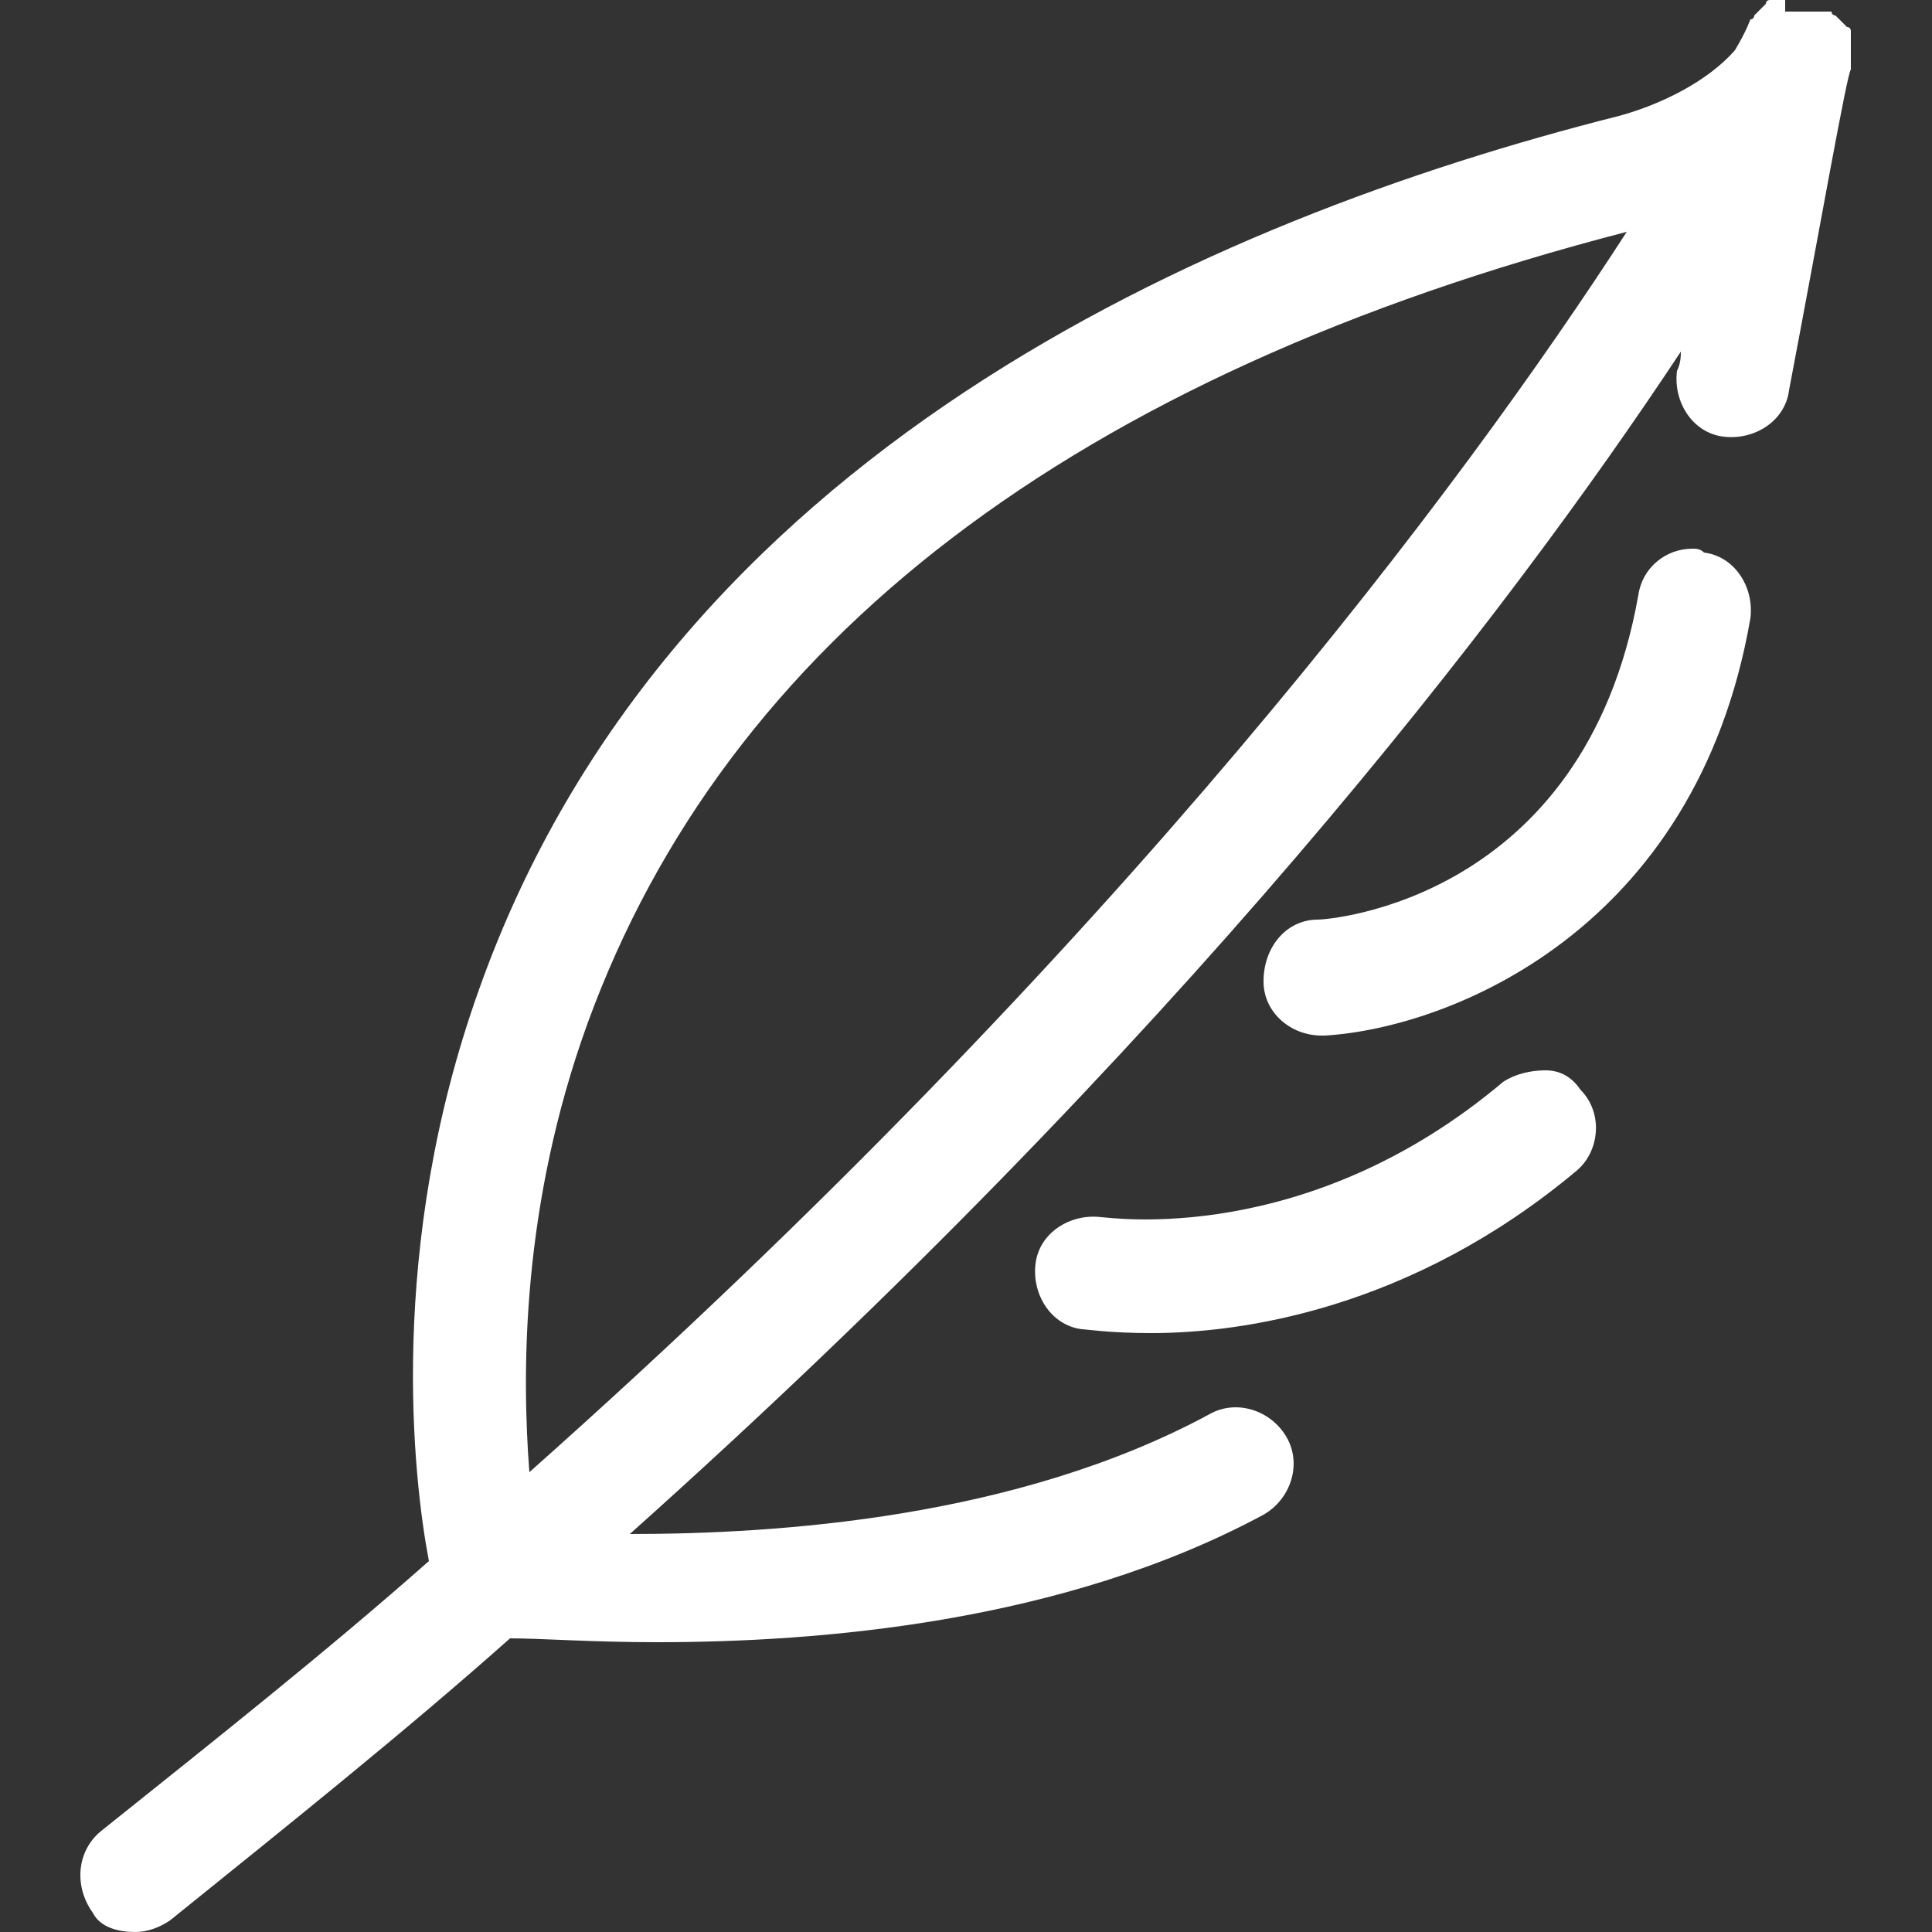 <?xml version="1.0" encoding="utf-8"?>
<!-- Generator: Adobe Illustrator 22.1.0, SVG Export Plug-In . SVG Version: 6.00 Build 0)  -->
<svg version="1.1" id="Livello_1" xmlns="http://www.w3.org/2000/svg" xmlns:xlink="http://www.w3.org/1999/xlink" x="0px" y="0px"
	 viewBox="0 0 50 50" style="enable-background:new 0 0 50 50;" xml:space="preserve">
<rect x="0" y="0" width="50" height="50" fill="#333333" stroke="none"/>
<style type="text/css">
	.st0{fill:#121C6B;}
	.st1{fill:#D66521;}
	.st2{fill:#FFFFFF;}
</style>
<g>
	<path class="st0" d="M50.4-50.2h-4.6c-0.6,0-1,0.5-1,1v1.5c-0.4,0.9-0.8,1.9-1,2.8c0,0.1,0.1,0.3,0.2,0.3c0.1,0,0.3-0.1,0.3-0.2
		c0.1-0.6,0.3-1.1,0.5-1.7v0.2c0,0.1,0.1,0.3,0.3,0.3s0.3-0.1,0.3-0.3v-3c0-0.3,0.2-0.5,0.5-0.5h4.6c0.3,0,0.5,0.2,0.5,0.5v7.8
		c0,0.3-0.2,0.5-0.5,0.5h-3c-0.1,0-0.3,0.1-0.3,0.3s0.1,0.3,0.3,0.3h1.4v0.6c0,0.1,0.1,0.3,0.3,0.3c0.1,0,0.3-0.1,0.3-0.3v-0.6h1.1
		c0.6,0,1-0.5,1-1v-2l0.5-0.5c0.4-0.4,0.4-1.1,0-1.6c-0.1-0.1-0.3-0.2-0.4-0.2V-46l0.6-0.7c0.4-0.5,0.4-1.3-0.1-1.7
		c-0.1-0.1-0.3-0.2-0.4-0.2v-0.5C51.4-49.7,51-50.2,50.4-50.2z M51.5-45c0.2,0.2,0.2,0.6,0,0.8L51.4-44L51.5-45L51.5-45z M51.5-48
		c0.3,0.2,0.3,0.7,0.1,1l-0.2,0.2V-48C51.5-48,51.5-48,51.5-48z"/>
	<path class="st1" d="M48.1-47.6c-0.1,0-0.3,0.1-0.3,0.3l0,0c-0.4,0.1-0.7,0.5-0.7,0.9c0,0.3,0.1,0.6,0.4,0.8l0.8,0.6
		c0.1,0.1,0.2,0.2,0.2,0.4s-0.2,0.4-0.4,0.4c-0.1,0-0.1,0-0.2,0c-0.1,0-0.2-0.1-0.2-0.2c-0.1-0.1-0.2-0.2-0.3-0.1
		c-0.1,0.1-0.2,0.2-0.1,0.3c0.1,0.2,0.3,0.4,0.5,0.5c0.1,0,0.1,0,0.2,0.1v0.1c0,0.1,0.1,0.3,0.3,0.3s0.3-0.1,0.3-0.3l0,0
		c0.4-0.1,0.7-0.5,0.7-0.9c0-0.3-0.2-0.6-0.4-0.8l-0.8-0.5c-0.1-0.1-0.2-0.2-0.2-0.4s0.2-0.4,0.4-0.4s0.3,0.1,0.4,0.3
		c0.1,0.1,0.2,0.2,0.3,0.1c0.1-0.1,0.2-0.2,0.1-0.3c-0.1-0.3-0.3-0.5-0.6-0.5l0,0C48.4-47.5,48.3-47.6,48.1-47.6z"/>
	<circle class="st1" cx="48.2" cy="-41.8" r="0.4"/>
	<path class="st0" d="M43.5-39.5L43.5-39.5c0.2,0,0.3-0.2,0.2-0.3c-0.4-1.7,0.1-3.3,1.5-4.9l0.4-0.4c0.1-0.1,0.2-0.2,0.3-0.2
		s0.3,0,0.4,0.1c0.1,0.1,0.2,0.2,0.2,0.3s0,0.3-0.1,0.4L46-44c-1,1.1-1,2.2-0.3,3.5c0.1,0.1,0.2,0.2,0.3,0.1
		c0.1-0.1,0.2-0.2,0.1-0.3c-0.6-1.1-0.6-2,0.2-2.9l0.4-0.4c0.2-0.2,0.3-0.5,0.3-0.7c0-0.3-0.1-0.5-0.3-0.7s-0.5-0.3-0.7-0.3
		c-0.3,0-0.5,0.1-0.7,0.3L44.9-45c-1.5,1.7-2.1,3.5-1.7,5.3C43.3-39.5,43.4-39.5,43.5-39.5z"/>
</g>
<g>
	<path class="st0" d="M37.2-64.6c-0.6,0-1,0.5-1,1v5.7c0,0.8,0.7,1.5,1.5,1.5h0.1c-0.1,0.3-0.2,0.7-0.2,1.1h-3.4
		c-0.2,0-0.3,0.1-0.3,0.3v1.1c0,0.2,0.1,0.3,0.3,0.3H38c0.2,0,0.3-0.1,0.3-0.3V-55v-0.3c0-0.7,0.3-1.5,0.8-1.9
		c0.7-0.1,1.3-0.7,1.3-1.5c0-0.2,0-0.3-0.1-0.5c0.3-0.3,0.5-0.7,0.5-1.1s-0.2-0.8-0.5-1.1c0-0.1,0.1-0.3,0.1-0.4
		c0-0.5-0.4-1-0.9-1.2c0-0.6-0.5-1-1.1-1.1l0,0l0,0l0,0c-0.1,0-0.2,0-0.3,0C38-64.4,37.6-64.6,37.2-64.6z M37.2-64
		c0.2,0,0.3,0.1,0.4,0.3c-0.2,0.2-0.3,0.5-0.3,0.7s0.1,0.3,0.3,0.3s0.3-0.1,0.3-0.3s0.1-0.4,0.3-0.4c0.6,0.8,0.9,2,0.9,3.2
		c0,0.3,0,0.5,0,0.7l0,0c-0.5,0-0.9-0.4-0.9-0.9c0-0.2-0.1-0.3-0.3-0.3s-0.3,0.1-0.3,0.3c0,0.8,0.6,1.5,1.4,1.5
		c-0.1,0.3-0.2,0.6-0.3,0.9c-0.1,0-0.2,0.1-0.3,0.2c0,0.6-0.4,0.8-0.7,0.8c-0.5,0-0.9-0.4-0.9-0.9v-5.7C36.8-63.8,37-64,37.2-64z
		 M34.5-54.6h3.1v0.4h-3.1V-54.6z M35.9-53.1c-0.2,0-0.3,0.1-0.3,0.3s0.1,0.3,0.3,0.3h0.4c0.2,0,0.3-0.1,0.3-0.3s-0.1-0.3-0.3-0.3
		H35.9z"/>
	<path class="st1" d="M37.6-62.1c-0.1,0-0.2,0-0.2,0.1c-0.1,0.1-0.1,0.1-0.1,0.2c0,0.1,0,0.2,0.1,0.2c0.1,0.1,0.1,0.1,0.2,0.1
		c0.1,0,0.2,0,0.2-0.1c0.1-0.1,0.1-0.1,0.1-0.2c0-0.1,0-0.2-0.1-0.2C37.8-62.1,37.7-62.1,37.6-62.1z"/>
	<path class="st0" d="M34.9-64.6c-0.4,0-0.8,0.2-0.9,0.6c-0.1,0-0.2,0-0.3,0c-0.6,0-1.1,0.5-1.1,1.1v0.1l0,0c0,0,0,0,0,0.1l0,0v0.1
		l0,0c0.1,0.5,0.6,0.8,1.1,0.8c0.2,0,0.3-0.1,0.3-0.3s-0.1-0.3-0.3-0.3s-0.4-0.2-0.5-0.4l0,0v-0.1c0-0.3,0.2-0.5,0.5-0.5
		c0.1,0,0.2,0,0.3,0.1s0.2,0.1,0.3,0s0.2-0.2,0.2-0.3c0-0.2,0.2-0.4,0.4-0.4s0.4,0.2,0.4,0.4v5.7c0,0.5-0.4,0.9-0.9,0.9
		c-0.2,0-0.3,0.1-0.3,0.3s0.1,0.3,0.3,0.3c0.8,0,1.5-0.7,1.5-1.5v-5.7C35.9-64.2,35.4-64.6,34.9-64.6z"/>
	<path class="st1" d="M32-62.1c-0.2,0-0.3,0.1-0.3,0.3c0,0.1,0,0.3,0.1,0.4c-0.3,0.3-0.5,0.7-0.5,1.1c0,0.1,0,0.1,0,0.2
		c0,0,0,0,0,0.1v0.1c0,0,0,0,0,0.1v0.1c0,0,0,0,0,0.1l0.1,0.1v0.1l0.1,0.1c0,0,0,0,0,0.1c0,0,0,0.1,0.1,0.1l0,0l0.1,0.1l0,0l0.1,0.1
		l0,0l0,0c0.2,0.1,0.5,0.2,0.8,0.2c0.8,0,1.5-0.7,1.5-1.5v-0.4c0-0.2-0.1-0.3-0.3-0.3s-0.3,0.1-0.3,0.3v0.4c0,0.5-0.4,0.9-0.9,0.9
		c-0.2,0-0.3-0.1-0.5-0.1l-0.2-0.1l0,0c0,0,0,0,0-0.1l0,0c0,0,0,0,0-0.1l0,0v-0.1l0,0c0,0,0,0,0-0.1l0,0c0,0,0,0,0-0.1l0,0v-0.1
		c0-0.3,0.1-0.5,0.3-0.7h0.3c0.2,0,0.3-0.1,0.3-0.3s-0.1-0.3-0.3-0.3h-0.2c0-0.1,0-0.1,0-0.2C32.3-62,32.2-62.1,32-62.1z"/>
	<path class="st1" d="M32.1-58.6L32.1-58.6c-0.3,0.1-0.4,0.3-0.3,0.4c0.2,0.6,0.8,1,1.4,1c0.2,0,0.3-0.1,0.3-0.3s-0.1-0.3-0.3-0.3
		c-0.4,0-0.7-0.2-0.8-0.6C32.3-58.5,32.2-58.6,32.1-58.6z"/>
</g>
<g>
	<path class="st0" d="M19.8-64.6c-0.8,0-1.4,0.6-1.4,1.4v9.4c0,0.8,0.6,1.4,1.4,1.4h1.5h2.1h0.7h5.8c0.2,0,0.3-0.1,0.3-0.3v-8.4
		c0-0.2-0.2-0.3-0.3-0.3h-4.4v-1.7c0-0.8-0.6-1.4-1.4-1.4h-4.3C19.8-64.5,19.8-64.6,19.8-64.6z M19.8-63.9h4.3
		c0.4,0,0.8,0.3,0.8,0.8v1.7h-1.5h-2.1l0,0c-0.2,0-0.3,0.1-0.3,0.3v6h-2v-8C19-63.6,19.4-63.9,19.8-63.9z M21.6-60.8H23v7.8h-1.4
		V-60.8z M23.7-60.8h5.9v7.8h-5.9V-60.8z M19-54.4h1.9v1.4l0,0h-1.1c-0.4,0-0.8-0.3-0.8-0.8V-54.4z"/>
	<path class="st1" d="M21.3-63.5c-0.2,0-0.3,0.1-0.3,0.3s0.1,0.3,0.3,0.3h1.2c0.2,0,0.3-0.1,0.3-0.3s-0.2-0.3-0.3-0.3H21.3z"/>
	<path class="st0" d="M26.6-58.8c-0.1,0-0.2,0.1-0.2,0.2l0,0c-0.4,0.1-0.7,0.5-0.7,0.9c0,0.3,0.1,0.6,0.4,0.7l0.8,0.5
		c0.1,0.1,0.2,0.2,0.2,0.3c0,0.2-0.2,0.4-0.4,0.4c-0.1,0-0.1,0-0.2,0s-0.2-0.1-0.2-0.2c-0.2,0-0.3-0.1-0.4,0s-0.2,0.2-0.1,0.3
		c0.1,0.2,0.2,0.4,0.4,0.5h0.1v0.1c0,0.1,0.1,0.2,0.2,0.2s0.2-0.1,0.2-0.2l0,0c0.4-0.1,0.7-0.5,0.7-0.9c0-0.3-0.1-0.6-0.4-0.8
		l-0.8-0.5c-0.1-0.1-0.2-0.2-0.2-0.3c0-0.2,0.2-0.4,0.4-0.4c0.2,0,0.3,0.1,0.4,0.3c0,0.1,0.2,0.2,0.3,0.1c0.1,0,0.2-0.2,0.1-0.3
		c-0.1-0.3-0.3-0.5-0.6-0.5l0,0C26.8-58.7,26.7-58.8,26.6-58.8z"/>
	<path class="st1" d="M24.9-59.8c-0.2,0-0.3,0.1-0.3,0.3v1.1c0,1.1,0.9,2,2,2s2-0.9,2-2v-1.1c0-0.2-0.1-0.3-0.3-0.3
		c-0.2,0-0.3,0.1-0.3,0.3v1.1c0,0.7-0.6,1.3-1.3,1.3c-0.7,0-1.3-0.6-1.3-1.3v-1.1C25.3-59.7,25.1-59.8,24.9-59.8z"/>
</g>
<path class="st0" d="M49.5-66c-3,0-5.5,2.5-5.5,5.5c0,0.1,0,0.2,0,0.3c0.2,3.2,2.7,6.6,5,8c0.2,0.1,0.3,0.2,0.5,0.2s0.4-0.1,0.5-0.2
	c2.3-1.4,4.8-4.9,5-8l0,0v-0.3C55-63.6,52.5-66,49.5-66z M49.5-65.3c0.2,0,0.3,0,0.5,0.1c0.4,0.2,0.7,0.4,1,0.6
	c-0.5-0.2-1-0.3-1.5-0.3c-2.3,0-4.3,1.9-4.3,4.3s1.9,4.3,4.3,4.3c0.9,0,1.8-0.3,2.5-0.8c-0.7,1.6-1.9,3-3.1,4
	c-2-1.5-4.1-4.5-4.2-7.2l0,0c0-0.1,0-0.1,0-0.2C44.8-63.1,46.9-65.3,49.5-65.3z M49.5-64c1.9,0,3.5,1.6,3.5,3.5S51.4-57,49.5-57
	S46-58.6,46-60.5S47.6-64,49.5-64z"/>
<path class="st1" d="M49.5-63.8c-1.3,0-2.5,0.8-3,2c-0.1,0.2,0,0.4,0.2,0.5c0.1,0,0.1,0,0.2,0c0.2,0,0.3-0.1,0.4-0.2
	c0.4-0.9,1.3-1.5,2.2-1.5c0.2,0,0.4-0.2,0.4-0.4C49.9-63.6,49.7-63.8,49.5-63.8z"/>
<path class="st1" d="M46.7-61c-0.2,0-0.4,0.2-0.4,0.4l0,0c0,0.2,0.2,0.4,0.4,0.4s0.4-0.2,0.4-0.4l0,0C47.1-60.8,46.9-61,46.7-61z"/>
<g>
	<path class="st0" d="M-2.5-65.2c-3.5,0-6.3,2.8-6.3,6.3c0,0.2,0.1,0.3,0.3,0.4l2.7,0.9v2.1c0,1.6,1.3,2.8,2.8,2.8l0,0l0,0
		c0.2,0,0.5,0,0.7-0.1s0.4-0.2,0.6-0.3c0.8-0.4,1.6-1.1,2.2-1.8C0.8-55,1-55.2,1.1-55.4h1.3c0.1,0,0.3-0.1,0.3-0.2
		c0.6-1,1-2.2,1-3.4C3.8-62.4,0.9-65.2-2.5-65.2z M-2.5-64.5c0.3,0,0.6,0,0.8,0.1c2.1,0.9,3.2,3,3.2,5.4c0,1-0.3,2-0.7,2.8
		c0,0,0,0-0.1,0.1c-0.2,0.2-0.4,0.4-0.7,0.6c-0.6,0.6-1.3,1.2-2.1,1.7c-0.1,0.1-0.3,0.2-0.5,0.2c-0.2,0.1-0.3,0.1-0.4,0.1l0,0l0,0
		l0,0c-1.1,0-2-0.9-2-2V-58c0-0.2-0.1-0.3-0.3-0.4L-8-59.3C-7.8-62.1-5.4-64.5-2.5-64.5z M-4-63.5c-0.1,0-0.1,0-0.2,0
		C-5-63.2-5.7-62.7-6.3-62c-0.1,0.2-0.1,0.4,0.1,0.6c0.1,0.1,0.2,0.1,0.3,0.1c0.1,0,0.2-0.1,0.3-0.1c0.5-0.6,1.1-1,1.8-1.3
		c0.2-0.1,0.3-0.3,0.2-0.5C-3.7-63.4-3.8-63.5-4-63.5z"/>
	<path class="st1" d="M-9.9-55.6c-0.2,0-0.4,0.2-0.4,0.4v3.5c0,0.2,0.2,0.4,0.4,0.4c1.3,0,2.6-0.6,3.5-1.5c0.1-0.2,0.1-0.4,0-0.6
		c-0.2-0.1-0.4-0.1-0.6,0c-0.7,0.7-1.6,1.2-2.6,1.3v-2.7h2.5c0.2,0,0.4-0.2,0.4-0.4s-0.2-0.4-0.4-0.4H-9.9z"/>
	<circle class="st1" cx="-3" cy="-55.4" r="1.3"/>
</g>
<g>
	<circle class="st1" cx="7.9" cy="-48.9" r="0.3"/>
	<circle class="st1" cx="10.3" cy="-48.9" r="0.3"/>
	<path class="st1" d="M9.1-46.4c0.9,0,1.8-0.5,2.2-1.3c0.1-0.1,0-0.3-0.1-0.3c-0.1-0.1-0.3,0-0.3,0.1c-0.4,0.6-1.1,1-1.8,1
		c-0.8,0-1.4-0.4-1.8-1C7.2-48,7.1-48,6.9-48c-0.1,0.1-0.2,0.2-0.1,0.3C7.3-46.8,8.2-46.4,9.1-46.4z"/>
	<path class="st0" d="M5.2-42.7c-0.1,0-0.2,0.1-0.2,0.2v1.9c0,0.1,0.1,0.2,0.2,0.2L9-39l0,0c0,0,0,0,0.1,0h0.1l3.9-1.4
		c0.1,0,0.2-0.1,0.2-0.2v-2.7l0.8-0.3c0.1,0,0.1-0.1,0.1-0.1c0-0.1,0-0.1,0-0.2l-1-1.6l0,0l0,0l0,0l0,0l0,0l0,0l0,0l0,0l0,0l0,0
		l-1.6-0.6c-0.1,0-0.3,0-0.3,0.1s0,0.3,0.1,0.3l1,0.3l-3.2,1.1L6-45.4l1-0.3c0-0.2,0.1-0.3,0-0.5c0-0.1-0.2-0.2-0.3-0.1l-1.6,0.6
		l0,0L5-45.6L4-44c0,0.1,0,0.1,0,0.2c0,0.1,0.1,0.1,0.1,0.1L8-42.3h0.1c0.1,0,0.2,0,0.2-0.1l0.5-0.9v1.7v2l-3.4-1.2v-1.7
		C5.4-42.6,5.3-42.7,5.2-42.7z M10.2-42.8L9.5-44l3.4-1.2l0.7,1.2L10.2-42.8z M8-42.8L4.6-44l0.7-1.2L8.7-44L8-42.8z"/>
</g>
<path class="st0" d="M-9.7-42.5v1c0,0.2,0.1,0.3,0.3,0.3h0.9c0,0.1,0,0.3,0,0.4c0.1,0.7,0.8,1.1,1.4,1.1c0.8,0,1.4-0.7,1.4-1.4v-0.1
	h4.5c0,0.1,0,0.3,0,0.4c0.1,0.7,0.8,1.1,1.4,1.1c0.8,0,1.4-0.7,1.4-1.4v-0.1h0.9c0.2,0,0.3-0.1,0.3-0.3v-4l0,0l0,0l0,0l0,0L2-47.4
	c-0.3-0.7-1-1.1-1.8-1.2h-1.1c-0.2,0-0.3,0.1-0.3,0.3v6.5H-6c0-0.2-0.2-0.3-0.3-0.4 M-0.1-48h0.3c0.6,0,1,0.3,1.3,0.8l0.7,1.7
	l-2-0.5c-0.1,0-0.3-0.2-0.3-0.3C-0.1-46.3-0.1-48-0.1-48z M-9.1-42.2H-8c-0.1,0.1-0.3,0.2-0.3,0.3h-0.8V-42.2z M-7.1-41.8
	c0.4,0,0.8,0.3,0.8,0.8c0,0.4-0.3,0.8-0.8,0.8c-0.4,0-0.8-0.3-0.8-0.8C-7.9-41.4-7.5-41.8-7.1-41.8z M0.2-41.8C0.6-41.8,1-41.4,1-41
	s-0.3,0.8-0.8,0.8c-0.4,0-0.8-0.3-0.8-0.8C-0.6-41.4-0.2-41.8,0.2-41.8z"/>
<path class="st1" d="M-2.2-46.8c0.3,0,0.6-0.3,0.6-0.6v-0.9c0-0.3-0.3-0.6-0.6-0.6h-7c-0.3,0-0.6,0.3-0.6,0.6v0.9
	c0,0.3,0.3,0.6,0.6,0.6H-9v2.6h-0.2c-0.3,0-0.6,0.3-0.6,0.6v1.5h0.7l0,0H-8l0,0h2.3l0,0h3.4c0.3,0,0.6-0.3,0.6-0.6v-0.9
	c0-0.3-0.3-0.6-0.6-0.6h-0.2v-2.6H-2.2z M-2.3-43.6v0.7h-6.8v-0.7H-2.3z M-6.7-44.3h-1.4l3.5-2.6h1.4L-6.7-44.3z M-3.1-46.1v1.8
	h-2.5L-3.1-46.1z M-8.3-45v-1.3h1.7L-8.3-45z M-9.1-47.5v-0.7h6.8v0.7H-9.1z"/>
<g>
	<path class="st2" d="M24.1-46.1c0,0-0.1,0.1-0.2,0.1h-1.8c0,0.2,0.1,0.4,0.1,0.6c0.1,0,0.2,0.1,0.2,0.2v0.3c0,0.3,0.2,0.6,0.4,0.8
		l3.3,3.3c0.2,0.2,0.5,0.2,0.7,0l2.6-2.7c0.2-0.2,0.2-0.5,0-0.7l-3.3-3.3c-0.2-0.2-0.5-0.3-0.8-0.4L23.6-48c-0.4,0-0.7,0.1-1,0.4
		c-0.3,0.3-0.4,0.6-0.4,1l0,0v0.1h0.7c0-0.2,0.1-0.3,0.3-0.5c0.4-0.4,1-0.4,1.4,0s0.4,1,0,1.4c-0.2,0.2-0.5,0.3-0.7,0.3
		c-0.1,0-0.2-0.1-0.2-0.2c0-0.1,0.1-0.2,0.2-0.2c0.2,0,0.3-0.1,0.4-0.2c0.2-0.2,0.2-0.5,0-0.7s-0.5-0.2-0.7,0l-0.1,0.1H24
		c0.1,0,0.2,0.1,0.2,0.2S24.2-46.1,24.1-46.1z M25.4-43.9L25.4-43.9l-0.2-0.8c0-0.1,0.1-0.2,0.2-0.2l0.7,0.2h0.1l0.6-0.4
		c0.1-0.1,0.2,0,0.2,0.1v0.7c0,0.1,0,0.1,0.1,0.1l0.6,0.4c0.1,0.1,0.1,0.2,0,0.3L27-43.3l-0.1,0.1l-0.2,0.7c0,0.1-0.2,0.1-0.3,0
		L26-43.1l-0.1-0.1h-0.7c-0.1,0-0.2-0.1-0.1-0.2L25.4-43.9z"/>
	<g>
		<path class="st0" d="M22.2-46.5L22.2-46.5L22.2-46.5c0-0.5,0.1-0.8,0.4-1.1s0.6-0.4,1-0.4l1.7,0.1c0.3,0,0.6,0.1,0.8,0.4l3.3,3.3
			c0.2,0.2,0.2,0.5,0,0.7l-2.6,2.7c-0.2,0.2-0.5,0.2-0.7,0L22.7-44c-0.2-0.2-0.4-0.5-0.4-0.8v-0.3c0-0.1-0.1-0.2-0.2-0.2
			s-0.2,0.1-0.2,0.2v0.3c0,0.4,0.2,0.8,0.5,1.1l3.3,3.3c0.4,0.4,1,0.4,1.4,0l2.6-2.7c0.4-0.4,0.4-1,0-1.4l-3.3-3.3
			c-0.3-0.3-0.7-0.5-1.1-0.5l-1.8-0.1c-0.5,0-0.9,0.2-1.3,0.5c-0.3,0.4-0.5,0.8-0.5,1.3v0.1"/>
	</g>
	<path class="st2" d="M24.1-46c0,0-0.1,0-0.2,0l-1.7-0.7c0,0.2-0.1,0.4-0.2,0.6c0.1,0.1,0.1,0.2,0.1,0.3L22-45.6
		c-0.1,0.3-0.1,0.6,0,0.9l1.7,4.4c0.1,0.3,0.4,0.4,0.7,0.3l3.5-1.4c0.3-0.1,0.4-0.4,0.3-0.7l-1.7-4.4c-0.1-0.3-0.3-0.5-0.6-0.7
		L24.4-48c-0.3-0.2-0.7-0.2-1.1-0.1c-0.3,0.1-0.6,0.4-0.7,0.8l0,0v0.1l0.7,0.3c0.1-0.1,0.3-0.3,0.4-0.3c0.5-0.2,1.1,0.1,1.3,0.6
		c0.2,0.5-0.1,1.1-0.6,1.3c-0.3,0.1-0.5,0.1-0.8,0c-0.1-0.1-0.2-0.2-0.1-0.3s0.2-0.2,0.3-0.1c0.1,0.1,0.3,0.1,0.4,0
		c0.3-0.1,0.4-0.4,0.3-0.7s-0.4-0.4-0.7-0.3c-0.1,0-0.1,0.1-0.2,0.1l0.4,0.2c0.1,0,0.2,0.2,0.1,0.3C24.2-46,24.1-46,24.1-46z
		 M24.3-43.5l0.1-0.1l0.1-0.7c0-0.1,0.2-0.2,0.3-0.1l0.5,0.5h0.1l0.7-0.2c0.1,0,0.2,0.1,0.2,0.2L26-43.2v0.1l0.4,0.6
		c0.1,0.1,0,0.2-0.1,0.2l-0.7-0.1c0,0-0.1,0-0.1,0.1L25-41.8c-0.1,0.1-0.2,0.1-0.3-0.1l-0.1-0.7c0-0.1,0-0.1-0.1-0.1L23.8-43
		c-0.1,0-0.1-0.2,0-0.3L24.3-43.5z"/>
	<g>
		<path class="st1" d="M22.4-47.1L22.4-47.1C22.5-47.2,22.5-47.2,22.4-47.1c0.2-0.4,0.4-0.7,0.8-0.8s0.7-0.1,1.1,0.1l1.5,0.8
			c0.3,0.1,0.5,0.4,0.6,0.7l1.7,4.4c0.1,0.3,0,0.6-0.3,0.7L24.3-40c-0.3,0.1-0.6,0-0.7-0.3l-1.7-4.4c-0.1-0.3-0.1-0.6,0-0.9l0.1-0.3
			c0-0.1,0-0.2-0.1-0.3c-0.1,0-0.2,0-0.3,0.1l-0.1,0.3c-0.1,0.4-0.1,0.8,0,1.2l1.7,4.4c0.2,0.5,0.8,0.8,1.3,0.6L28-41
			c0.5-0.2,0.8-0.8,0.6-1.3l-1.7-4.4c-0.2-0.4-0.4-0.7-0.8-0.9l-1.6-0.8c-0.4-0.2-0.8-0.1-1.3,0.1c-0.5,0.2-0.8,0.5-1,1H22"/>
	</g>
	<g>
		<path class="st0" d="M25.3-48.2c-0.3-0.3-0.8-0.5-1.2-0.5c-0.5,0-1,0.2-1.3,0.6L22.7-48l-1.3-1.3c-0.1-0.1-0.2-0.1-0.3,0
			c-0.1,0.1-0.1,0.2,0,0.3l2.8,2.8c0,0,0.1,0.1,0.2,0.1s0.1,0,0.2-0.1s0.1-0.2,0-0.3L24-46.8c0.1,0,0.1,0,0.2,0
			c0.3,0,0.5,0.2,0.5,0.5s-0.2,0.5-0.5,0.5c-0.1,0-0.3-0.1-0.4-0.2c-0.1-0.1-0.2-0.1-0.3,0c-0.1,0.1-0.1,0.2,0,0.3
			c0.2,0.2,0.4,0.3,0.7,0.3c0.5,0,1-0.4,1-1c0-0.5-0.4-1-1-1c-0.2,0-0.4,0.1-0.5,0.1L23-47.8l0.1-0.1l0,0c0.2-0.3,0.6-0.4,1-0.4
			s0.7,0.2,1,0.4l1.1,1.3c0.2,0.2,0.3,0.5,0.3,0.8v4.7c0,0.3-0.2,0.5-0.5,0.5h-3.7c-0.3,0-0.5-0.2-0.5-0.5v-4.7
			c0-0.3,0.1-0.6,0.3-0.8l0.8-0.8c0.1-0.1,0.1-0.2,0-0.3s-0.2-0.1-0.3,0l-0.8,0.8c-0.3,0.3-0.4,0.7-0.4,1.1v4.7c0,0.5,0.4,1,1,1h3.7
			c0.5,0,1-0.4,1-1v-4.7c0-0.4-0.1-0.8-0.4-1.1C26.5-46.9,25.3-48.2,25.3-48.2z"/>
	</g>
	<path class="st1" d="M25.3-43.4c0.1-0.1,0-0.2-0.1-0.3l-0.7-0.1c-0.1,0-0.1,0-0.1-0.1l-0.3-0.6c-0.1-0.1-0.2-0.1-0.3,0l-0.3,0.6
		l-0.1,0.1l-0.7,0.1c-0.1,0-0.2,0.2-0.1,0.3l0.5,0.5c0,0,0.1,0.1,0,0.1L23-42.1c0,0.1,0.1,0.2,0.2,0.2l0.6-0.3h0.1l0.6,0.3
		c0.1,0.1,0.2,0,0.2-0.2l-0.1-0.7v-0.1L25.3-43.4z"/>
	<path class="st2" d="M24-46.2c-0.1,0-0.1,0-0.2-0.1l-1.1-1.2c0,0-0.5,0.5-0.6,0.6l-0.2,0.3c-0.2,0.2-0.3,0.5-0.3,0.8v4.7
		c0,0.3,0.2,0.5,0.5,0.5h3.8c0.3,0,0.5-0.2,0.5-0.5v-4.7c0-0.3-0.1-0.6-0.3-0.8L25-47.9c-0.2-0.3-0.6-0.4-1-0.4s-0.7,0.2-1,0.4l0,0
		v0.1l0.5,0.5c0.2-0.1,0.3-0.1,0.5-0.1c0.5,0,1,0.4,1,1c0,0.5-0.4,1-1,1c-0.3,0-0.5-0.1-0.7-0.3c-0.1-0.1-0.1-0.2,0-0.3
		s0.2-0.1,0.3,0c0.1,0.1,0.2,0.2,0.4,0.2c0.3,0,0.5-0.2,0.5-0.5S24.3-47,24-47c-0.1,0-0.1,0-0.2,0l0.3,0.3c0.1,0.1,0.1,0.2,0,0.3
		C24.2-46.3,24.1-46.2,24-46.2z M23.4-43.8c0,0,0.1,0,0.1-0.1l0.3-0.6c0.1-0.1,0.2-0.1,0.3,0l0.3,0.6l0.1,0.1l0.7,0.1
		c0.1,0,0.2,0.2,0.1,0.3L24.8-43c0,0-0.1,0.1,0,0.1l0.1,0.7c0,0.1-0.1,0.2-0.2,0.2l-0.6-0.3H24L23.3-42c-0.1,0.1-0.2,0-0.2-0.2
		l0.1-0.7c0-0.1,0-0.1,0-0.1l-0.5-0.5c-0.1-0.1,0-0.2,0.1-0.3H23.4z"/>
</g>
<g>
	<path class="st0" d="M35.6-50c-0.5,0-0.9,0.4-0.9,0.9c0,0.2,0,0.3,0.1,0.5h-1.5c-0.7,0-1.2,0.5-1.2,1.2v6.2c0,0.7,0.5,1.2,1.2,1.2
		h4.6c0.7,0,1.2-0.5,1.2-1.2v-6.2c0-0.7-0.5-1.2-1.2-1.2h-1.5c0.1-0.1,0.1-0.3,0.1-0.5C36.6-49.5,36.1-50,35.6-50z M35.6-49.4
		c0.2,0,0.4,0.2,0.4,0.4s-0.2,0.4-0.4,0.4s-0.4-0.2-0.4-0.4S35.4-49.4,35.6-49.4z M33.3-48h0.4v0.6c0,0.1,0,0.1,0.1,0.2
		c0.1,0.1,0.1,0.1,0.2,0.1h3.1c0.2,0,0.3-0.1,0.3-0.3V-48h0.4c0.4,0,0.7,0.3,0.7,0.7v6.2c0,0.4-0.3,0.7-0.7,0.7h-4.6
		c-0.4,0-0.7-0.3-0.7-0.7v-6.2C32.7-47.7,33-48,33.3-48z M35.7-46.3c-0.2,0-0.3,0.1-0.3,0.3s0.1,0.3,0.3,0.3h1.7
		c0.2,0,0.3-0.1,0.3-0.3s-0.1-0.3-0.3-0.3H35.7z M35.7-44.2c-0.2,0-0.3,0.1-0.3,0.3s0.1,0.3,0.3,0.3h1.7c0.2,0,0.3-0.1,0.3-0.3
		s-0.1-0.3-0.3-0.3H35.7z M35.7-42.1c-0.2,0-0.3,0.1-0.3,0.3s0.1,0.3,0.3,0.3h1.7c0.2,0,0.3-0.1,0.3-0.3s-0.1-0.3-0.3-0.3H35.7z"/>
	<circle class="st1" cx="34" cy="-46" r="0.5"/>
	<circle class="st1" cx="34" cy="-43.9" r="0.5"/>
	<path class="st1" d="M34.8-42.7c-0.1,0-0.2,0-0.2,0.1L34-41.8l-0.3-0.4c-0.1-0.1-0.3-0.2-0.4-0.1c-0.1,0.1-0.1,0.3-0.1,0.4l0.6,0.7
		c0.1,0.1,0.1,0.1,0.2,0.1l0,0c0.1,0,0.2-0.1,0.2-0.1l0.7-1.1C35-42.4,34.9-42.6,34.8-42.7C34.9-42.7,34.9-42.7,34.8-42.7z"/>
</g>
<g>
	<circle class="st1" cx="56.1" cy="-42.1" r="0.3"/>
	<circle class="st1" cx="58.9" cy="-43.7" r="0.3"/>
	<circle class="st1" cx="58.9" cy="-42.1" r="0.3"/>
	<circle class="st1" cx="58.9" cy="-45.2" r="0.3"/>
	<circle class="st1" cx="58.9" cy="-46.7" r="0.3"/>
	<circle class="st1" cx="61.6" cy="-44.9" r="0.3"/>
	<circle class="st1" cx="61.6" cy="-42.1" r="0.3"/>
	<circle class="st1" cx="61.6" cy="-43.5" r="0.3"/>
	<path class="st1" d="M64.3-47c-0.1,0-0.3,0.1-0.3,0.3c0,0.1,0.1,0.3,0.3,0.3c0.1,0,0.3-0.1,0.3-0.3C64.5-46.9,64.4-47,64.3-47z"/>
	<path class="st1" d="M64.3-48.6c-0.1,0-0.3,0.1-0.3,0.3c0,0.1,0.1,0.3,0.3,0.3c0.1,0,0.3-0.1,0.3-0.3
		C64.5-48.4,64.4-48.6,64.3-48.6z"/>
	<circle class="st1" cx="64.3" cy="-45.2" r="0.3"/>
	<path class="st1" d="M64.3-44c-0.1,0-0.3,0.1-0.3,0.3c0,0.1,0.1,0.2,0.3,0.2c0.1,0,0.3-0.1,0.3-0.3C64.5-43.8,64.4-44,64.3-44z"/>
	<path class="st1" d="M64.3-42.4c-0.1,0-0.3,0.1-0.3,0.3c0,0.1,0.1,0.3,0.3,0.3c0.1,0,0.3-0.1,0.3-0.3
		C64.5-42.3,64.4-42.4,64.3-42.4z"/>
	<path class="st0" d="M65.3-40.9h-10c-0.1,0-0.3,0.1-0.3,0.3c0,0.1,0.1,0.3,0.3,0.3h10c0.1,0,0.3-0.1,0.3-0.3
		C65.6-40.8,65.5-40.9,65.3-40.9z"/>
	<path class="st0" d="M56.1-44.4c0.5,0,0.9-0.4,0.9-0.9c0-0.2,0-0.3-0.1-0.4l1.6-1.6c0.1,0.1,0.3,0.1,0.4,0.1c0.2,0,0.4-0.1,0.6-0.2
		l1.2,0.8c0,0.1,0,0.2,0,0.3c0,0.5,0.4,0.9,0.9,0.9s0.9-0.4,0.9-0.9c0-0.2-0.1-0.4-0.2-0.5l1.6-2.1c0.1,0,0.2,0.1,0.3,0.1
		c0.5,0,0.9-0.4,0.9-0.9s-0.4-0.9-0.9-0.9s-0.9,0.4-0.9,0.9c0,0.2,0.1,0.4,0.2,0.5l-1.6,2.1c-0.1,0-0.2-0.1-0.3-0.1
		c-0.2,0-0.4,0.1-0.6,0.2l-1.2-0.8c0-0.1,0-0.2,0-0.3c0-0.5-0.4-0.9-0.9-0.9S58-48.6,58-48.1c0,0.2,0,0.3,0.1,0.4l-1.6,1.6
		c-0.1-0.1-0.3-0.1-0.4-0.1c-0.5,0-0.9,0.4-0.9,0.9C55.1-44.8,55.5-44.4,56.1-44.4z M64.3-50.2c0.2,0,0.4,0.2,0.4,0.4
		s-0.2,0.4-0.4,0.4s-0.4-0.2-0.4-0.4C63.8-50.1,64-50.2,64.3-50.2z M61.6-46.8c0.2,0,0.4,0.2,0.4,0.4S61.8-46,61.6-46
		s-0.4-0.2-0.4-0.4C61.2-46.6,61.3-46.8,61.6-46.8z M58.9-48.6c0.2,0,0.4,0.2,0.4,0.4s-0.2,0.4-0.4,0.4s-0.4-0.2-0.4-0.4
		C58.5-48.4,58.7-48.6,58.9-48.6z M56.1-45.7c0.2,0,0.4,0.2,0.4,0.4s-0.2,0.4-0.4,0.4s-0.4-0.2-0.4-0.4
		C55.6-45.6,55.8-45.7,56.1-45.7z"/>
	<circle class="st1" cx="56.1" cy="-43.7" r="0.3"/>
</g>
<g>
	<circle class="st1" cx="-18.3" cy="-42.3" r="0.3"/>
	<path class="st0" d="M-28.2-42h4.6c0.2,0,0.3-0.1,0.4-0.3c0-0.2-0.1-0.4-0.3-0.4h-4.6c-0.4,0-0.8-0.3-0.8-0.8v-5.8
		c0-0.4,0.3-0.8,0.8-0.8h5.9c0.4,0,0.8,0.3,0.8,0.8v4.7c0,0.7,0.3,1.4,0.8,1.9H-21c-0.4,0-0.8-0.1-1.1-0.4c-0.1-0.2-0.4-0.1-0.5,0
		c-0.1,0.1-0.1,0.3,0.1,0.4c0.4,0.4,0.9,0.6,1.5,0.6h1.4c0.2,0,0.3-0.1,0.3-0.2c0.1-0.2-0.1-0.4-0.2-0.4c-0.8-0.3-1.4-1-1.4-1.9
		v-0.8h0.8c0.5,0,1-0.2,1.3-0.5c0.4,0.4,0.8,0.5,1.3,0.5h0.3c0.3,0,0.4-0.4,0.2-0.6c-0.4-0.4-0.7-1-0.7-1.7v-4.7
		c0-0.6-0.5-1.1-1.1-1.1h-5.9c-0.6,0-1.1,0.5-1.1,1.1v1.6h-2.5c-0.8,0-1.4,0.6-1.4,1.4v5.9C-29.6-42.6-29-42-28.2-42z"/>
	<path class="st1" d="M-25.3-44.7c0.6,0,1.1-0.5,1.1-1.1h-2.1C-26.4-45.2-25.9-44.7-25.3-44.7z"/>
	<circle class="st1" cx="-26.4" cy="-47" r="0.5"/>
	<circle class="st1" cx="-24.3" cy="-47" r="0.5"/>
</g>
<path class="st0" d="M70.5-49.9c-0.6,0-1.2,0.5-1.2,1.2v7.2c0,0.6,0.5,1.2,1.2,1.2h2.9c0.2,0,0.3-0.1,0.3-0.3c0-0.2-0.1-0.3-0.3-0.3
	h-2.9c-0.4,0-0.6-0.3-0.6-0.6v-7.2c0-0.4,0.3-0.6,0.6-0.6H76c0.4,0,0.6,0.3,0.6,0.6v7.2c0,0.4-0.3,0.6-0.6,0.6h-0.3
	c-0.2,0-0.3,0.1-0.3,0.3c0,0.2,0.1,0.3,0.3,0.3H76c0.6,0,1.2-0.5,1.2-1.2v-7.2c0-0.6-0.5-1.2-1.2-1.2H70.5z"/>
<path class="st1" d="M70.8-47.9c-0.2,0-0.3,0.1-0.3,0.3c0,0.2,0.1,0.3,0.3,0.3h4.6c0.2,0,0.3-0.1,0.3-0.3c0-0.2-0.1-0.3-0.3-0.3
	H70.8z"/>
<path class="st1" d="M70.8-46.6c-0.2,0-0.3,0.1-0.3,0.3s0.1,0.3,0.3,0.3h4.6c0.2,0,0.3-0.1,0.3-0.3s-0.1-0.3-0.3-0.3H70.8z"/>
<path class="st1" d="M70.8-45.2c-0.2,0-0.3,0.1-0.3,0.3c0,0.2,0.1,0.3,0.3,0.3H73c0.2,0,0.3-0.1,0.3-0.3c0-0.2-0.1-0.3-0.3-0.3H70.8
	z"/>
<path class="st1" d="M74.6-43.1c-0.6,0-1.2,0.5-1.2,1.2c0,0.4,0.2,0.8,0.5,1v0.9l0.6-0.3l0.6,0.3v-0.9c0.3-0.2,0.5-0.6,0.5-1
	C75.7-42.6,75.2-43.1,74.6-43.1z"/>
<path class="st2" d="M74.6-42.6c0.3,0,0.6,0.3,0.6,0.7s-0.3,0.7-0.6,0.7s-0.6-0.3-0.6-0.7S74.2-42.6,74.6-42.6z"/>
<g>
	<path class="st1" d="M91-47.5c0.2-0.2,0.1-0.6-0.2-0.6L89-48.4c-0.1,0-0.2-0.1-0.3-0.2L88-50.2c-0.1-0.3-0.5-0.3-0.7,0l-0.8,1.6
		c-0.1,0.1-0.2,0.2-0.3,0.2l-1.8,0.3c-0.3,0-0.4,0.4-0.2,0.6l1.3,1.2c0.1,0.1,0.1,0.2,0.1,0.3l-0.3,1.7c-0.1,0.3,0.3,0.5,0.5,0.4
		l1.6-0.8c0.1-0.1,0.2-0.1,0.4,0l1.6,0.8c0.3,0.1,0.6-0.1,0.5-0.4L89.6-46c0-0.1,0-0.2,0.1-0.3L91-47.5z"/>
	<path class="st0" d="M90.7-59.5c-0.8-0.8-1.9-1.3-3.1-1.3c-1.2,0-2.4,0.5-3.2,1.4l-0.1,0.1l-3.1-3.1c-0.2-0.2-0.6-0.2-0.8,0
		c-0.2,0.2-0.2,0.6,0,0.8l6.8,6.8c0.1,0.1,0.3,0.2,0.4,0.2c0.1,0,0.3-0.1,0.4-0.2c0.2-0.2,0.2-0.6,0-0.8l-0.8-0.8
		c0.1-0.1,0.3-0.1,0.4-0.1c0.7,0,1.3,0.6,1.3,1.3s-0.6,1.3-1.3,1.3c-0.4,0-0.7-0.1-1-0.4c-0.2-0.2-0.6-0.2-0.8,0
		c-0.2,0.2-0.2,0.6,0,0.8c0.5,0.5,1.1,0.8,1.8,0.8c1.3,0,2.4-1.1,2.4-2.4s-1.1-2.4-2.4-2.4c-0.4,0-0.9,0.1-1.3,0.4l-1.3-1.3l0.1-0.1
		c0,0,0,0,0,0c0.6-0.7,1.5-1.1,2.4-1.1s1.8,0.4,2.4,1.1l2.8,3.2c0.5,0.6,0.8,1.3,0.8,2.1v11.6c0,0.7-0.6,1.3-1.3,1.3H83
		c-0.7,0-1.3-0.6-1.3-1.3v-11.5c0-0.8,0.3-1.5,0.8-2.1l0.6-0.6c0.2-0.2,0.2-0.6-0.1-0.8c-0.2-0.2-0.6-0.2-0.8,0.1l-0.6,0.6
		c-0.7,0.8-1.1,1.8-1.1,2.8v11.5c0,1.3,1.1,2.4,2.4,2.4h9.2c1.3,0,2.4-1.1,2.4-2.4v-11.5c0-1-0.4-2-1.1-2.8
		C93.6-56.2,90.7-59.5,90.7-59.5z"/>
</g>
<g>
	<path class="st0" d="M-29.3-25.9h12c0.2,0,0.3-0.1,0.3-0.3v-8c0-0.2-0.1-0.3-0.3-0.3h-12c-0.2,0-0.3,0.1-0.3,0.3v8
		C-29.6-26-29.5-25.9-29.3-25.9z M-29-33.9h11.4v7.4H-29V-33.9z"/>
	<path class="st1" d="M-28.3-35.1c0.2,0,0.3-0.1,0.3-0.3v-0.5h10.7c0.2,0,0.3-0.1,0.3-0.3c0-0.2-0.1-0.3-0.3-0.3h-11
		c-0.2,0-0.3,0.1-0.3,0.3v0.8C-28.6-35.2-28.5-35.1-28.3-35.1z"/>
	<path class="st1" d="M-27.3-37.1c0.2,0,0.3-0.1,0.3-0.3v-0.5h9.7c0.2,0,0.3-0.1,0.3-0.3s-0.1-0.3-0.3-0.3h-10
		c-0.2,0-0.3,0.1-0.3,0.3v0.8C-27.6-37.2-27.5-37.1-27.3-37.1z"/>
	<circle class="st1" cx="-23.3" cy="-30.2" r="2"/>
</g>
<g>
	<path class="st1" d="M-4.1-29.5c-0.8,0-1.5,0.7-1.5,1.5c0,0.8,0.7,1.5,1.5,1.5s1.5-0.7,1.5-1.5C-2.6-28.8-3.3-29.5-4.1-29.5z
		 M-3.9-27.1C-3.9-27-4-27-4.1-27c-0.1,0-0.2-0.1-0.2-0.2c-0.1,0-0.2-0.1-0.3-0.3c0-0.1,0-0.2,0.1-0.2c0.1,0,0.2,0,0.2,0.1
		c0,0.1,0.1,0.1,0.2,0.1c0.1,0,0.2-0.1,0.2-0.2c0-0.1,0-0.1-0.1-0.1L-4.4-28c-0.1-0.1-0.2-0.3-0.2-0.4c0-0.2,0.1-0.4,0.3-0.5
		c0-0.1,0.1-0.2,0.2-0.2c0.1,0,0.2,0.1,0.2,0.2c0.1,0,0.2,0.1,0.3,0.3c0,0.1,0,0.2-0.1,0.2c-0.1,0-0.2,0-0.2-0.1
		c0-0.1-0.1-0.1-0.2-0.1c-0.1,0-0.2,0.1-0.2,0.2c0,0.1,0,0.1,0.1,0.1l0.4,0.3c0.1,0.1,0.2,0.3,0.2,0.4C-3.6-27.4-3.7-27.2-3.9-27.1z
		"/>
	<path class="st0" d="M-9.8-30.4c-0.1,0-0.2,0.1-0.2,0.2v2.9c0,0.4,0.3,0.8,0.8,0.8H-6c0.1,0,0.2-0.1,0.2-0.2c0-0.1-0.1-0.2-0.2-0.2
		h-3.2c-0.2,0-0.4-0.2-0.4-0.4v-2.9C-9.6-30.3-9.7-30.4-9.8-30.4z"/>
	<path class="st0" d="M-10-32.6v1.2c0,0.1,0.1,0.2,0.2,0.2h6.1c0.1,0,0.2-0.1,0.2-0.2s-0.1-0.2-0.2-0.2h-5.9v-1
		c0-0.2,0.2-0.4,0.4-0.4h0.9c0.1,0,0.2-0.1,0.2-0.2c0-0.1-0.1-0.2-0.2-0.2h-0.9C-9.7-33.3-10-33-10-32.6z"/>
	<path class="st0" d="M-7.2-33h1.5c0.1,0,0.2-0.1,0.2-0.2c0-0.1-0.1-0.2-0.2-0.2H-7v-0.1c0-0.3-0.2-0.5-0.5-0.5s-0.5,0.2-0.5,0.5
		v0.6c0,0.3,0.2,0.5,0.5,0.5c0.1,0,0.2-0.1,0.2-0.2s-0.1-0.2-0.2-0.2c-0.1,0-0.1-0.1-0.1-0.1v-0.6c0-0.1,0.1-0.1,0.1-0.1
		s0.1,0.1,0.1,0.1v0.3C-7.4-33.1-7.3-33-7.2-33z"/>
	<path class="st0" d="M-2.6-32.6c0-0.4-0.3-0.8-0.8-0.8h-1v-0.1c0-0.3-0.2-0.5-0.5-0.5s-0.5,0.2-0.5,0.5v0.6c0,0.3,0.2,0.5,0.5,0.5
		c0.1,0,0.2-0.1,0.2-0.2s-0.1-0.2-0.2-0.2c-0.1,0-0.1-0.1-0.1-0.1v-0.6c0-0.1,0.1-0.1,0.1-0.1c0.1,0,0.1,0.1,0.1,0.1v0.3
		c0,0.1,0.1,0.2,0.2,0.2h1.2c0.2,0,0.4,0.2,0.4,0.4v2.6c0,0.1,0.1,0.2,0.2,0.2c0.1,0,0.2-0.1,0.2-0.2V-32.6z"/>
</g>
<path class="st1" d="M13.2-29.5l-3.7-3.7c-0.2-0.2-0.4-0.2-0.6,0c-0.2,0.2-0.2,0.4,0,0.6l6.3,6.3"/>
<path class="st0" d="M12.9-34c-0.2,0-0.4,0.2-0.4,0.4v7.9H6.8c-0.1-0.2-0.3-0.3-0.4-0.4h5.2c0.2,0,0.4-0.2,0.4-0.4S11.9-27,11.6-27
	h-9c-0.2,0-0.4,0.2-0.4,0.4v1.2c0,0.2,0.2,0.4,0.4,0.4h1c0,0.2,0,0.4,0,0.5C3.9-23.6,4.6-23,5.5-23c0.9,0,1.7-0.8,1.7-1.7
	c0-0.1,0-0.1,0-0.2h5.4c0,0.2,0,0.4,0,0.5c0.2,0.8,0.9,1.4,1.7,1.4c0.9,0,1.7-0.8,1.7-1.7c0-0.1,0-0.1,0-0.2H17
	c0.2,0,0.4-0.2,0.4-0.4v-4.8v0c0,0,0,0,0-0.1s0,0,0,0c0,0,0,0,0,0l-0.9-2.3c-0.4-0.9-1.3-1.3-2.2-1.4H12.9z M13.8-33.2h0.4
	c0.7,0,1.3,0.4,1.5,1l0.8,2.1l-2.4-0.6c-0.2,0-0.3-0.2-0.3-0.4V-33.2z M3.1-26.2h1.4C4.3-26,4.2-25.9,4-25.7h-1V-26.2z M5.4-25.7
	c0.5,0,0.9,0.4,0.9,0.9c0,0.5-0.4,0.9-0.9,0.9c-0.5,0-0.9-0.4-0.9-0.9C4.5-25.2,4.9-25.7,5.4-25.7z M14.2-25.7
	c0.5,0,0.9,0.4,0.9,0.9c0,0.5-0.4,0.9-0.9,0.9c-0.5,0-0.9-0.4-0.9-0.9C13.3-25.2,13.7-25.7,14.2-25.7z"/>
<g>
	<path class="st0" d="M29.5-35c-0.2,0-0.4,0.2-0.4,0.4v2.8h-6.2c-0.2,0-0.4,0.2-0.4,0.4c0,0.2,0.1,0.3,0.3,0.4v2
		c-0.2,0-0.4,0.2-0.4,0.4c0,0.2,0.2,0.4,0.4,0.4h1.5c-0.1,0.2-0.1,0.4-0.1,0.7c0,0.4,0.1,0.7,0.3,1h-1.2c-0.2,0-0.4,0.2-0.4,0.4
		c0,0.2,0.2,0.4,0.4,0.4h11.3c1,0,1.8-0.8,1.8-1.8c0-0.1,0-0.3,0-0.4h0.5h0.5c0.2,0,0.4-0.2,0.4-0.4c0-0.2-0.2-0.4-0.4-0.4h0
		l0.4-2.1c0.1-0.3,0-0.7-0.2-1c-0.2-0.3-0.5-0.4-0.9-0.4h-2.5l-1.4-2.6C32.7-35,32.6-35,32.4-35H29.5z M29.9-34.2h0.2v1.6
		c0,0.6,0.5,1.1,1.1,1.1h2.6h2.7c0.1,0,0.2,0.1,0.3,0.1C37-31.2,37-31.1,37-31v0l-0.4,2.3h-0.1v-0.9c0-0.4-0.3-0.7-0.7-0.7h-1.5
		c-0.5,0-0.9,0.2-1.1,0.6l-0.7,1h-2.5c-0.1-0.2-0.2-0.3-0.4-0.3h-1.6v-0.7c0-0.4-0.3-0.7-0.7-0.7h-2.2c-0.4,0-0.7,0.3-0.7,0.7v0.7
		h-0.5v-2h5.5v0.5c0,0.2,0.2,0.4,0.4,0.4c0.2,0,0.4-0.2,0.4-0.4V-34.2z M30.9-34.2h1.3l1,2h-2c-0.2,0-0.3-0.1-0.3-0.3V-34.2z
		 M25.9-28.5c0.6,0,1,0.4,1,1c0,0.6-0.4,1-1,1s-1-0.4-1-1C24.9-28.1,25.4-28.5,25.9-28.5z M34.5-28.5c0.6,0,1,0.4,1,1
		c0,0.6-0.4,1-1,1c-0.6,0-1-0.4-1-1C33.5-28.1,34-28.5,34.5-28.5z M27.6-28.2h1.5c0.1,0.2,0.2,0.3,0.4,0.3h3.3c0,0.1,0,0.3,0,0.4
		c0,0.4,0.1,0.7,0.3,1h-5.6c0.2-0.3,0.3-0.6,0.3-1C27.7-27.8,27.7-28,27.6-28.2z"/>
	<path class="st1" d="M22.2-26.5c-0.1,0-0.2,0-0.3,0.1c-0.1,0.1-0.1,0.2-0.1,0.3c0,0.1,0,0.2,0.1,0.3c0.1,0.1,0.2,0.1,0.3,0.1
		c0.1,0,0.2,0,0.3-0.1c0.1-0.1,0.1-0.2,0.1-0.3c0-0.1,0-0.2-0.1-0.3C22.4-26.5,22.3-26.5,22.2-26.5z"/>
	<path class="st1" d="M21.1-26.5c-0.1,0-0.2,0-0.3,0.1c-0.1,0.1-0.1,0.2-0.1,0.3c0,0.1,0,0.2,0.1,0.3c0.1,0.1,0.2,0.1,0.3,0.1
		c0.1,0,0.2,0,0.3-0.1c0.1-0.1,0.1-0.2,0.1-0.3c0-0.1,0-0.2-0.1-0.3C21.4-26.5,21.2-26.5,21.1-26.5z"/>
</g>
<path class="st0" d="M46.7-36.4l-1,0v0.6c0,0-0.1,0-0.1,0.1l-5.5,4.5C40.1-31.2,40-31.1,40-31c0,0.1,0,0.2,0.1,0.2l0.5,0.6
	c0.1,0.1,0.2,0.1,0.3,0.1H41v6c0,0.2,0.1,0.3,0.3,0.3h9.8c0.2,0,0.3-0.1,0.3-0.3V-30c0,0,0.1,0,0.1,0c0.1,0,0.2,0,0.3-0.1l0.5-0.6
	c0.1-0.1,0.1-0.4,0-0.5l-5.5-4.6c0,0-0.1-0.1-0.1-0.1V-36.4z M45.7-34.9v6l-0.5,1v3.6h-3.6v-5.9c0,0,0,0,0-0.1s0,0,0-0.1
	c0-0.2-0.1-0.3-0.3-0.3H41l-0.2-0.2L45.7-34.9z M46.7-34.9l4.9,4.1l-0.1,0.2h-0.4c-0.2,0-0.3,0.1-0.3,0.3v5.9h-3.6V-28l-0.5-1V-34.9
	z"/>
<rect x="42.4" y="-30" class="st1" width="2.2" height="1.5"/>
<rect x="48.1" y="-30" class="st1" width="2.2" height="1.5"/>
<rect x="42.4" y="-26.6" class="st1" width="2.2" height="1.5"/>
<rect x="48.1" y="-26.6" class="st1" width="2.2" height="1.5"/>
<path class="st0" d="M56.6-34.9c-1,0-1.8,0.8-1.8,1.8v5.9c0,1,0.8,1.7,1.8,1.7h11.5c1,0,1.8-0.8,1.8-1.8v-5.9c0-1-0.8-1.8-1.8-1.8
	H56.6z M56.6-34.1h11.5c0.5,0,0.9,0.4,0.9,0.9v5.9c0,0.5-0.4,0.9-0.9,0.9H56.6c-0.5,0-0.9-0.4-0.9-0.9v-5.9
	C55.7-33.7,56.1-34.1,56.6-34.1z"/>
<g>
	<path class="st1" d="M56.4-32h3.1v0.8h-1v2.5h-1v-2.5h-1V-32z"/>
	<path class="st1" d="M61.7-29.2h-1.2l-0.2,0.5h-1l1.2-3.3h1.1l1.2,3.3h-1.1L61.7-29.2z M61.5-29.9l-0.4-1.2l-0.4,1.2H61.5z"/>
	<path class="st1" d="M63.1-32h1.1l0.6,1l0.6-1h1.1l-1,1.6l1.1,1.7h-1.2l-0.7-1.1l-0.7,1.1H63l1.1-1.7L63.1-32z"/>
	<path class="st1" d="M67-32h1v3.3h-1V-32z"/>
</g>
<g>
	<path class="st1" d="M82.5-30.1c0.3,0,0.5-0.1,0.7-0.3c1-1.2,2.6-3.4,2.6-5.2c-0.1-1.8-1.5-3.3-3.3-3.3c-1.8,0-3.3,1.5-3.3,3.3
		c0,1.7,1.6,4,2.6,5.2C82-30.2,82.2-30.1,82.5-30.1z M81.3-35.6c0-0.7,0.5-1.2,1.2-1.2c0.7,0,1.2,0.5,1.2,1.2s-0.5,1.2-1.2,1.2
		C81.9-34.4,81.3-34.9,81.3-35.6z"/>
	<path class="st0" d="M78.3-37.5c0.2,0,0.3-0.2,0.3-0.4c0-0.2-0.2-0.3-0.4-0.3c-2.1,0.5-3.9,1.8-4.8,3.8c-0.8,1.7-0.9,3.5-0.2,5.2
		c0.6,1.7,1.9,3.1,3.5,3.9c0.9,0.4,1.9,0.7,2.9,0.7c0.8,0,1.6-0.1,2.4-0.4c1.7-0.6,3.1-1.9,3.9-3.5c0.3-0.7,0.5-1.5,0.6-2.2
		c0-0.2-0.1-0.4-0.3-0.4c-0.2,0-0.4,0.1-0.4,0.3c-0.1,0.7-0.2,1.4-0.5,2c-0.7,1.5-1.9,2.6-3.5,3.2c-1.5,0.6-3.2,0.5-4.7-0.2
		c-0.2-0.1-0.4-0.2-0.7-0.4c0.2,0,0.4-0.1,0.6-0.2c0.2-0.1,0.4-0.3,0.7-0.4c0.2-0.1,0.3-0.3,0.4-0.4c0.1-0.2,0.3-0.4,0.3-0.7
		c0.5-1.8-1.1-1.8-1.1-2.2c0-0.4,0.5-0.8,0.9-1.1c0.3-0.3,0.4-0.9,0.3-1.2c-0.6-1-1.9-0.5-2,0.6c-0.1,0.7-0.5,1.3-0.8,1.7
		c-0.3,0.3-1,0.2-1.2-0.3c-0.2-0.5,0.5-0.7,0.4-1.4c0-0.2-0.2-0.3-0.5-0.3l-0.8,0c0.1-0.6,0.3-1.2,0.5-1.7
		C74.8-35.8,76.4-37.1,78.3-37.5z"/>
</g>
<g>
	<path class="st0" d="M93.4-31.7c-0.5,0-0.9,0.3-1.1,0.7l-2.6,5.2c-0.2,0.4-0.7,0.7-1.2,0.7c-0.2,0-0.3,0.1-0.3,0.3s0.1,0.3,0.3,0.3
		c0.7,0,1.4-0.4,1.7-1l2.6-5.2c0.1-0.2,0.3-0.4,0.6-0.4c0.3,0,0.5,0.1,0.6,0.4l0.1,0.3c0,0.7,0,1.4,0.2,2.2c0.2,1.4,0.7,2.7,1.3,3.5
		h0.2l-0.1,0c-0.8,0.1-1.7,0.2-2.5,0.2h0c-0.6,0-1.2-0.1-1.8-0.1c-0.2,0-0.3,0.1-0.3,0.3c0,0.2,0.1,0.3,0.3,0.3
		c0.7,0.1,1.4,0.1,2.2,0.1c1.3,0,2.6-0.1,3.8-0.5c0.2,0,0.3,0,0.5,0h0.6c0.2,0,0.3-0.1,0.3-0.3c0-0.2-0.1-0.3-0.3-0.3h-0.4
		c-0.3,0-0.5-0.1-0.6-0.4l-0.1-0.2h0.9c0.2,0.2,0.5,0.3,0.8,0.3h0.4c0.2,0,0.3-0.1,0.3-0.3s-0.1-0.3-0.3-0.3h-0.4
		c-0.3,0-0.5-0.2-0.6-0.4l-0.6-1.3l-1.1-2.1c-0.2-0.4-0.6-0.5-0.9-0.5c-0.2,0-0.3,0.2-0.2,0.3c-0.1,0-0.2,0.1-0.3,0.1L94.5-31
		C94.3-31.5,93.9-31.7,93.4-31.7z"/>
	<path class="st1" d="M93.4-34.1c-0.1,0-0.2,0.1-0.3,0.3L93-33.1c0,0.2,0.1,0.3,0.2,0.3h0c0.1,0,0.3-0.1,0.3-0.3l0.1-0.8
		C93.7-33.9,93.6-34.1,93.4-34.1C93.4-34.1,93.4-34.1,93.4-34.1z"/>
	<path class="st1" d="M91.8-34c0,0-0.1,0-0.1,0c-0.1,0.1-0.2,0.2-0.2,0.4l0.4,0.9c0,0.1,0.2,0.2,0.3,0.2c0,0,0.1,0,0.1,0
		c0.1-0.1,0.2-0.2,0.2-0.4l-0.4-0.9C92.1-33.9,92-34,91.8-34z"/>
	<path class="st1" d="M90.7-32.9c-0.1,0-0.2,0-0.3,0.1c-0.1,0.1-0.1,0.3,0,0.4l0.6,0.5c0,0,0.1,0.1,0.2,0.1c0.1,0,0.2,0,0.2-0.1
		c0.1-0.1,0.1-0.3-0.1-0.4l-0.6-0.5C90.8-32.9,90.7-32.9,90.7-32.9z"/>
	<path class="st1" d="M96.2-32.1c-0.2,0-0.3,0.1-0.3,0.3l0,0.9c0,0.2,0.1,0.3,0.3,0.3s0.3-0.1,0.3-0.3l0-0.9
		C96.4-32,96.3-32.1,96.2-32.1z"/>
	<path class="st1" d="M97.9-31.1c-0.1,0-0.1,0-0.2,0.1l-0.6,0.5c-0.1,0.1-0.2,0.3-0.1,0.4c0.1,0.1,0.1,0.1,0.2,0.1
		c0.1,0,0.1,0,0.2-0.1l0.6-0.5c0.1-0.1,0.2-0.3,0.1-0.4C98.1-31,98-31.1,97.9-31.1z"/>
	<path class="st1" d="M91.6-26.9c-0.1,0-0.2,0-0.2,0.1c-0.1,0.1-0.1,0.1-0.1,0.2s0,0.2,0.1,0.2c0.1,0.1,0.1,0.1,0.2,0.1
		s0.2,0,0.2-0.1c0.1-0.1,0.1-0.1,0.1-0.2s0-0.2-0.1-0.2C91.7-26.9,91.7-26.9,91.6-26.9z"/>
	<path class="st1" d="M94.6-26c-0.1,0-0.2,0-0.2,0.1c-0.1,0.1-0.1,0.1-0.1,0.2s0,0.2,0.1,0.2c0.1,0.1,0.1,0.1,0.2,0.1
		c0.1,0,0.2,0,0.2-0.1c0.1-0.1,0.1-0.1,0.1-0.2s0-0.2-0.1-0.2C94.7-25.9,94.6-26,94.6-26z"/>
	<path class="st1" d="M87.7-25c-0.1,0-0.2,0-0.2,0.1c-0.1,0.1-0.1,0.1-0.1,0.2s0,0.2,0.1,0.2c0.1,0.1,0.1,0.1,0.2,0.1
		c0.1,0,0.2,0,0.2-0.1c0.1-0.1,0.1-0.1,0.1-0.2s0-0.2-0.1-0.2C87.8-25,87.7-25,87.7-25z"/>
</g>
<path class="st0" d="M92.1-20.6c-2.9,0-5.2,2.4-5.2,5.2s2.4,5.2,5.2,5.2s5.2-2.4,5.2-5.2S95-20.6,92.1-20.6z M92.1-20
	c0.2,0,0.4,0,0.5,0c1.9,0.7,3.2,2.5,3.2,4.6s-1.3,3.9-3.2,4.6c-0.2,0-0.3,0-0.5,0c-2.6,0-4.6-2.1-4.6-4.7S89.6-20,92.1-20z"/>
<circle class="st1" cx="91.9" cy="-17.6" r="0.7"/>
<circle class="st1" cx="91.9" cy="-17.6" r="0.1"/>
<path class="st1" d="M91.9-16.3c-0.2,0-0.3,0.1-0.3,0.3v2.7c0,0.2,0.1,0.3,0.3,0.3c0.2,0,0.3-0.1,0.3-0.3V-16
	C92.2-16.1,92.1-16.3,91.9-16.3z"/>
<g>
	<path class="st0" d="M79.5-20.7c-2.6,0-4.7,2.1-4.7,4.7c0,0.1,0,0.2,0,0.2v0c0,0.1,0,0.1,0,0.2v0c0.1,1.1,0.6,2.1,1.3,2.8l0,0
		c0.8,0.8,2,1.4,3.3,1.4c1.3,0,2.4-0.5,3.3-1.4c0,0,0,0,0,0c0.8-0.8,1.2-1.8,1.3-2.8v0c0-0.1,0-0.1,0-0.2v0c0-0.1,0-0.2,0-0.2
		C84.2-18.6,82.1-20.7,79.5-20.7z M79.5-20.2c2.3,0,4.1,1.9,4.1,4.2h-0.5c0-2-1.6-3.6-3.6-3.6c-2,0-3.6,1.6-3.6,3.6
		c0,0.9,0.3,1.7,0.8,2.3l-0.4,0.4c-0.5-0.5-0.8-1.2-0.9-1.9v0c0-0.1,0-0.1,0-0.2c0,0,0,0,0,0c0,0,0-0.1,0-0.2c0,0,0,0,0,0
		c0,0,0-0.1,0-0.2v-0.1c0-0.1,0-0.1,0-0.2C75.4-18.3,77.2-20.2,79.5-20.2z M79.5-19.1c1.7,0,3,1.4,3,3c0,0.8-0.3,1.6-0.9,2.2
		c-0.1,0.1-0.1,0.3,0,0.4l0.6,0.6c-0.7,0.6-1.7,1-2.7,1s-2-0.4-2.7-1l0.6-0.6c0.1-0.1,0.1-0.3,0-0.4c-0.6-0.6-0.9-1.3-0.9-2.2
		C76.5-17.7,77.8-19.1,79.5-19.1z"/>
	<path class="st1" d="M81.2-18.1c-0.1,0-0.1,0-0.2,0.1l-1.1,1.1C79.8-17,79.6-17,79.4-17c-0.6,0-1,0.5-1,1c0,0.6,0.4,1,1,1
		c0.6,0,1-0.5,1-1c0-0.2,0-0.3-0.1-0.5l1.1-1.1c0.1-0.1,0.1-0.3,0-0.4C81.3-18.1,81.3-18.1,81.2-18.1z"/>
	<ellipse class="st2" cx="79.4" cy="-16" rx="0.4" ry="0.4"/>
	<path class="st1" d="M78.6-13.2c-0.2,0-0.3,0.1-0.3,0.3c0,0.2,0.1,0.3,0.3,0.3h1.7c0.2,0,0.3-0.1,0.3-0.3c0-0.2-0.1-0.3-0.3-0.3
		H78.6z"/>
</g>
<g>
	<path class="st0" d="M66.7-19.1c-0.2,0-0.4,0.1-0.5,0.3l-3.6,6.3c-0.1,0.2-0.1,0.4,0,0.6s0.3,0.3,0.5,0.3h7.2
		c0.2,0,0.4-0.1,0.5-0.3c0.1-0.2,0.1-0.4,0-0.6l-3.6-6.3C67.1-19,66.9-19.1,66.7-19.1z M66.7-18.6C66.7-18.6,66.7-18.6,66.7-18.6
		l3.7,6.3c0,0,0,0.1,0,0.1c0,0,0,0.1-0.1,0.1h-7.2c-0.1,0-0.1,0-0.1-0.1s0-0.1,0-0.1L66.7-18.6C66.6-18.6,66.7-18.6,66.7-18.6z"/>
	<g>
		<path class="st1" d="M66.3-17.4c0,0-0.1,0-0.1,0C66-17.3,66-17.1,66-17l0.3,0.5l-2.1,3.7c-0.1,0.1,0,0.3,0.1,0.3c0,0,0.1,0,0.1,0
			c0.1,0,0.2,0,0.2-0.1l0.3-0.6h3.5h0.8c0.1,0,0.3-0.1,0.3-0.3s-0.1-0.3-0.3-0.3h-0.7l-1.7-3c0,0,0,0,0,0c0,0,0,0,0,0l0,0l-0.4-0.6
			C66.4-17.3,66.4-17.4,66.3-17.4z"/>
		<polygon class="st2" points="66.7,-15.9 68,-13.6 65.3,-13.6 		"/>
	</g>
</g>
<g>
	<path class="st0" d="M54.7-18.1c-1.7,0-3.1,1.4-3.1,3.1c0,0.8,0.3,1.5,0.8,2l-0.7,0.7c-0.1,0.1-0.1,0.2,0,0.3c0,0,0.1,0.1,0.2,0.1
		c0.1,0,0.1,0,0.2-0.1l0.7-0.7c0.5,0.5,1.3,0.8,2,0.8c0.8,0,1.5-0.3,2-0.8l0.7,0.7c0,0,0.1,0.1,0.2,0.1c0.1,0,0.1,0,0.2-0.1
		c0.1-0.1,0.1-0.2,0-0.3l-0.7-0.7c0.5-0.5,0.8-1.3,0.8-2C57.8-16.7,56.4-18.1,54.7-18.1z M54.7-17.7c1.5,0,2.7,1.2,2.7,2.7
		s-1.2,2.7-2.7,2.7c-1.5,0-2.7-1.2-2.7-2.7S53.2-17.7,54.7-17.7z"/>
	<path class="st1" d="M52.6-18.3c0,0-0.1,0-0.1,0c-0.4,0.3-0.8,0.6-1,1c-0.1,0.1,0,0.3,0.1,0.3c0,0,0.1,0,0.1,0c0.1,0,0.1,0,0.2-0.1
		c0.2-0.4,0.6-0.7,0.9-0.9c0.1-0.1,0.1-0.2,0.1-0.3C52.8-18.3,52.7-18.3,52.6-18.3z"/>
	<path class="st1" d="M56.8-18.3c-0.1,0-0.1,0-0.2,0.1c-0.1,0.1,0,0.3,0.1,0.3c0.4,0.2,0.7,0.6,0.9,0.9c0,0.1,0.1,0.1,0.2,0.1
		c0,0,0.1,0,0.1,0C58-17,58-17.1,58-17.2c-0.3-0.4-0.6-0.8-1.1-1.1C56.9-18.3,56.8-18.3,56.8-18.3z"/>
	<path class="st1" d="M54.7-17c-0.1,0-0.2,0.1-0.2,0.2v1.7c0,0.1,0.1,0.2,0.2,0.2h1.1c0.1,0,0.2-0.1,0.2-0.2s-0.1-0.2-0.2-0.2h-0.9
		v-1.5C54.9-16.9,54.8-17,54.7-17z"/>
</g>
<g>
	<path class="st1" d="M42.4-13.5c0.3,0.6,0.9,1,1.6,0.9c0.9,0,1.6-0.7,1.7-1.6c0.1-0.6-0.2-1.2-0.7-1.5c-0.1-0.1-0.2-0.1-0.3,0
		c-0.5,0.4-1.8,1.5-2.2,1.9C42.3-13.7,42.3-13.6,42.4-13.5z"/>
	<path class="st1" d="M39.4-16.4L39.4-16.4c0.2-0.3,0.3-0.6,0.3-0.9c0-0.3-0.2-0.6-0.4-0.8c-0.2-0.2-0.5-0.3-0.8-0.3
		c-0.3,0-0.6,0.2-0.8,0.4c-0.4,0.5-0.3,1.2,0.1,1.6l0,0l2.2,1.8l-2.2,1.8c-0.5,0.4-0.6,1.1-0.1,1.6c0.2,0.2,0.5,0.4,0.8,0.4
		c0,0,0.1,0,0.1,0c0.3,0,0.5-0.1,0.7-0.3c0.2-0.2,0.4-0.5,0.4-0.8c0-0.3-0.1-0.6-0.3-0.8c-0.1-0.2-0.3-0.3-0.5-0.4l4.9-4.1
		c0.1,0,0.1-0.1,0.2-0.1c0.1,0,0.1,0,0.2,0.1c0,0.1,0.1,0.1,0.1,0.2s0,0.1-0.1,0.2l-2.3,1.9c-0.1,0.1-0.1,0.3,0,0.4
		c0.1,0.1,0.3,0.1,0.4,0l2.3-1.9c0.3-0.3,0.4-0.8,0.1-1.1c-0.1-0.2-0.3-0.3-0.5-0.3c-0.2,0-0.4,0-0.6,0.2l-3.1,2.6l-1.5-1.3
		C39.1-16.1,39.3-16.3,39.4-16.4z M39-12.2c0.1,0.1,0.2,0.3,0.1,0.5c0,0.2-0.1,0.3-0.2,0.4c-0.1,0.1-0.3,0.2-0.5,0.1
		c-0.2,0-0.3-0.1-0.4-0.2c-0.2-0.3-0.2-0.7,0.1-0.9c0.1-0.1,0.3-0.2,0.5-0.1C38.8-12.4,38.9-12.3,39-12.2z M39-16.8L39-16.8
		c-0.2,0.3-0.6,0.3-0.8,0.1l0,0l0,0c-0.3-0.2-0.3-0.6-0.1-0.9c0.1-0.1,0.3-0.2,0.4-0.2c0.2,0,0.3,0,0.5,0.1c0.1,0.1,0.2,0.3,0.2,0.4
		C39.2-17.1,39.1-16.9,39-16.8z"/>
	<path class="st0" d="M47.5-19.9h-7.1c-0.2,0-0.3,0.1-0.3,0.3v3.4c0,0.2,0.1,0.3,0.3,0.3c0.2,0,0.3-0.1,0.3-0.3v-3.1h6.5v10.1h-6.5
		v-3.4c0-0.2-0.1-0.3-0.3-0.3c-0.2,0-0.3,0.1-0.3,0.3V-9c0,0.2,0.1,0.3,0.3,0.3h7.1c0.2,0,0.3-0.1,0.3-0.3v-10.6
		C47.7-19.8,47.6-19.9,47.5-19.9z"/>
</g>
<g>
	<g>
		<path class="st0" d="M-16.7-12.7c-0.2,0-0.4-0.2-0.4-0.4v-3.8c0-0.2,0.2-0.4,0.4-0.4s0.4,0.2,0.4,0.4v3.8
			C-16.3-12.8-16.5-12.7-16.7-12.7z"/>
		<g>
			<path class="st0" d="M-26.3-9.3h4.8V-9c0,0.2,0.2,0.4,0.4,0.4h2c0,0,0.1,0,0.1,0l0,0l2.5-0.6c0.2,0,0.3-0.2,0.3-0.4v-1.3
				c0-0.2-0.2-0.4-0.4-0.4s-0.4,0.2-0.4,0.4v1l-1.8,0.4v-10.9l1.8,0.5v1c0,0.2,0.2,0.4,0.4,0.4s0.4-0.2,0.4-0.4v-1.3
				c0-0.2-0.1-0.3-0.3-0.4l-2.5-0.7h0c0,0-0.1,0-0.1,0h-2c-0.2,0-0.4,0.2-0.4,0.4v0.3h-4.8c-0.9,0-1.6,0.7-1.6,1.6v8
				C-28-10-27.2-9.3-26.3-9.3z M-20.8-20.5h1.3v11.1h-1.3V-20.5z"/>
		</g>
	</g>
	<path class="st1" d="M-25.3-15.4h1.6l-0.6-0.6c-0.2-0.2-0.2-0.4,0-0.5c0.2-0.2,0.4-0.2,0.5,0l1.3,1.3c0.2,0.2,0.2,0.4,0,0.5
		l-1.3,1.3c-0.1,0.1-0.2,0.1-0.3,0.1c-0.1,0-0.2,0-0.3-0.1c-0.2-0.2-0.2-0.4,0-0.5l0.6-0.6h-1.6c-0.2,0-0.4-0.2-0.4-0.4
		S-25.5-15.4-25.3-15.4z"/>
	<circle class="st1" cx="-27" cy="-15" r="0.4"/>
</g>
<path class="st0" d="M29.2-19.1c-1.3,0-2.3,1-2.4,2.4c0,1.2,1.1,2.9,1.9,3.7c0.1,0.2,0.3,0.2,0.5,0.2s0.4-0.1,0.5-0.2
	c0.7-0.9,1.9-2.5,1.9-3.7C31.6-18.1,30.5-19.1,29.2-19.1z M29.2-15.9c-0.5,0-0.8-0.4-0.8-0.8c0-0.5,0.4-0.8,0.8-0.8s0.8,0.4,0.8,0.8
	C30.1-16.3,29.7-15.9,29.2-15.9z"/>
<path class="st1" d="M22.6-11c0,0.1,0.1,0.2,0.2,0.2c0,0,0.1,0,0.1,0l2.2-0.8l1,2.9c0,0.1,0.1,0.2,0.2,0.2c0,0,0.1,0,0.1,0
	c0.1-0.1,0.2-0.2,0.2-0.3l-1.1-3.1l0,0l0,0l-0.9-2.5c-0.1-0.1-0.2-0.2-0.3-0.2c-0.1,0.1-0.2,0.2-0.2,0.3l0.8,2.2l-2.2,0.8
	C22.7-11.3,22.6-11.2,22.6-11z"/>
<path class="st1" d="M26.4-14.5l-0.6,0.2l-0.2-0.6c-0.1-0.1-0.2-0.2-0.3-0.2c-0.1,0.1-0.2,0.2-0.2,0.3l0.3,0.9
	c0,0.1,0.1,0.2,0.2,0.2c0,0,0.1,0,0.1,0l0.8-0.3c0.1-0.1,0.2-0.2,0.2-0.3C26.6-14.4,26.5-14.5,26.4-14.5z"/>
<path class="st0" d="M27.3-13.2c0.1-0.1,0.2-0.2,0.2-0.3c-0.1-0.1-0.2-0.2-0.3-0.2l-1.2,0.4c0,0,0,0,0,0c0,0,0,0,0,0c0,0,0,0,0,0
	c0,0,0,0,0,0c0,0,0,0,0,0c0,0,0,0,0,0c0,0,0,0,0,0c0,0,0,0,0,0c0,0,0,0,0,0c0,0,0,0,0,0c0,0,0,0,0,0c0,0,0,0,0,0c0,0,0,0,0,0
	s0,0,0,0c0,0,0,0,0,0c0,0,0,0,0,0l0,0l0,0l0,0l1.4,3.7C27.2-9,27.3-9,27.4-9c0,0,0.1,0,0.1,0c0.1-0.1,0.2-0.2,0.2-0.3l-0.6-1.5
	l2.7-1l0.2,0.6c0,0.1,0.1,0.2,0.2,0.2c0,0,0.1,0,0.1,0c0.1-0.1,0.2-0.2,0.2-0.3L30.2-12l0.6-0.2c0.1-0.1,0.2-0.2,0.2-0.3
	c-0.1-0.1-0.2-0.2-0.3-0.2l-0.8,0.3l0,0l0,0l-2.9,1.1l-0.6-1.5L27.3-13.2z"/>
<g>
	<path class="st1" d="M5.9-8.4v-5.1v-0.1c0-0.2-0.1-0.3-0.3-0.3h-7.1c-0.2,0-0.3,0.1-0.3,0.3v0.1v5.1"/>
	<path class="st1" d="M0.1-15.2c0,0.2,0.1,0.3,0.3,0.3h1.7c0.2,0,0.3-0.1,0.3-0.3s-0.1-0.3-0.3-0.3H0.4C0.3-15.5,0.1-15.4,0.1-15.2z
		"/>
	<path class="st0" d="M6.8-15.3L1.4-19c-0.1-0.1-0.2-0.1-0.3,0l-5.3,3.7c-0.1,0.1-0.1,0.1-0.1,0.2v6.9C-4.3-8-4.2-7.9-4-7.9h1.8h7.1
		h1.8c0.2,0,0.3-0.1,0.3-0.3v-6.9C6.9-15.2,6.8-15.2,6.8-15.3z M-2.5-8.4h-1.2v-6.5l5.1-3.5l5.1,3.5v6.5H5.1"/>
	<path class="st2" d="M5.1-8.4H0c-0.2,0-0.3-0.1-0.3-0.3S-0.2-8.9,0-8.9h5.1c0.2,0,0.3,0.1,0.3,0.3S5.3-8.4,5.1-8.4z"/>
	<path class="st2" d="M5.1-9.5H0c-0.2,0-0.3-0.1-0.3-0.3C-0.3-9.9-0.2-10,0-10h5.1c0.2,0,0.3,0.1,0.3,0.3C5.4-9.6,5.3-9.5,5.1-9.5z"
		/>
	<path class="st2" d="M5.1-10.5H0c-0.2,0-0.3-0.1-0.3-0.3c0-0.2,0.1-0.3,0.3-0.3h5.1c0.2,0,0.3,0.1,0.3,0.3
		C5.4-10.6,5.3-10.5,5.1-10.5z"/>
	<path class="st2" d="M5.1-11.6H0c-0.2,0-0.3-0.1-0.3-0.3c0-0.2,0.1-0.3,0.3-0.3h5.1c0.2,0,0.3,0.1,0.3,0.3
		C5.4-11.7,5.3-11.6,5.1-11.6z"/>
	<path class="st2" d="M5.1-12.7H0c-0.2,0-0.3-0.1-0.3-0.3s0.1-0.3,0.3-0.3h5.1c0.2,0,0.3,0.1,0.3,0.3S5.3-12.7,5.1-12.7z"/>
</g>
<g>
	<path class="st1" d="M70.8-5.3v-1.2c0-0.2-0.1-0.3-0.3-0.3c-0.5,0-0.9,0.4-0.9,0.9S70-5,70.5-5C70.6-5,70.8-5.1,70.8-5.3z"/>
	<path class="st1" d="M60.6-2.8h3c0.2,0,0.3-0.1,0.3-0.3v-3c0-0.2-0.1-0.3-0.3-0.3h-1c-0.1,0-0.1,0-0.1,0.1v0.6c0,0.1,0,0.1-0.1,0.1
		h-0.6c-0.1,0-0.1,0-0.1-0.1v-0.6c0-0.1,0-0.1-0.1-0.1h-1c-0.2,0-0.3,0.1-0.3,0.3v3C60.2-2.9,60.4-2.8,60.6-2.8z"/>
	<path class="st1" d="M72.3,1.4c-0.2,0-0.3,0.2-0.2,0.4c0,0.1,0.1,0.3,0,0.4c0,0.3-0.2,0.6-0.4,0.8c-0.3,0.2-0.6,0.3-0.9,0.3
		c-0.3,0-0.6-0.2-0.8-0.4c-0.1-0.1-0.3-0.1-0.4,0c-0.1,0.1-0.1,0.3,0,0.4c0.3,0.3,0.7,0.6,1.2,0.6c0.1,0,0.1,0,0.2,0
		c0.4,0,0.8-0.1,1.1-0.4c0.4-0.3,0.6-0.7,0.7-1.2c0-0.2,0-0.5-0.1-0.7C72.7,1.5,72.5,1.4,72.3,1.4z"/>
	<path class="st0" d="M62.8-1.6c-0.6,0.7-1.5,2.2-1.5,3.7c0,0.2,0.1,0.3,0.3,0.3l0,0h0l0,0h0.5c0.1,0.9,0.9,1.5,1.8,1.5
		c0.9,0,1.6-0.7,1.8-1.5h3.8l0,0c0.9,0,1.6-0.4,2.1-1.1l0.6-0.8c0.1-0.1,0.1-0.2,0.1-0.2c0-0.1-0.1-0.2-0.1-0.2
		c-0.4-0.2-0.8-0.3-1.2-0.3c-0.7,0-1.4,0.3-1.8,0.8v-5.1c0.3,0.1,0.5,0.4,0.5,0.7l0.4,3c0,0.2,0.2,0.3,0.3,0.3
		c0.2,0,0.3-0.2,0.3-0.3l-0.4-3c-0.1-0.7-0.7-1.3-1.4-1.3h-1.3c-0.2,0-0.3,0.1-0.3,0.3s0.1,0.3,0.3,0.3h1v6.4h-1.8v-3.7v-0.7
		c0-0.4-0.4-0.8-0.8-0.8h-1.5c-0.2,0-0.3,0.1-0.3,0.3c0,0.2,0.1,0.3,0.3,0.3H66c0.1,0,0.2,0.1,0.2,0.2v0.4h-5.6
		c-0.2,0-0.3,0.1-0.3,0.3c0,0.2,0.1,0.3,0.3,0.3H62.8z M71,0.3c0.2,0,0.4,0,0.6,0.1L71.2,1c-0.4,0.5-1,0.8-1.6,0.9h-0.4
		C69.3,1,70.1,0.3,71,0.3z M64,3.3c-0.6,0-1-0.4-1.2-0.9h2.3C65,2.9,64.5,3.3,64,3.3z M66.2-1.6v3.4H62c0.2-1.6,1.3-3,1.6-3.4H66.2z
		"/>
</g>
<g>
	<path class="st2" d="M-32.2,1.7c0.1,0,0.2-0.1,0.2-0.2V0.1c0-0.1-0.1-0.2-0.2-0.2s-0.2,0.1-0.2,0.2v1.4
		C-32.4,1.6-32.3,1.7-32.2,1.7z"/>
	<path class="st2" d="M-32.2,3C-32.2,3-32.2,3-32.2,3C-32.1,3-32.1,3-32.2,3c0.1,0,0.1,0,0.1,0c0,0,0,0,0,0c0,0,0,0,0,0c0,0,0,0,0,0
		c0,0,0,0,0,0c0,0,0,0,0,0c0,0,0,0,0,0c0,0,0,0,0,0c0,0,0,0,0,0c0,0,0,0,0,0c0,0,0,0,0,0c-0.1-0.1-0.3-0.1-0.3,0c0,0,0,0,0,0
		c0,0,0,0,0,0c0,0,0,0,0,0c0,0,0,0,0,0c0,0.1,0,0.1,0.1,0.2C-32.3,2.9-32.3,2.9-32.2,3C-32.3,3-32.3,3-32.2,3C-32.2,3-32.2,3-32.2,3
		z"/>
	<path class="st2" d="M-33.4,2.9c0.1,1.3,1.1,2.3,2.3,2.4v1h-1.3c-0.1,0-0.2,0.1-0.2,0.2v0.7h-1.4c-0.1,0-0.2,0.1-0.2,0.2
		s0.1,0.2,0.2,0.2h1.7c0.1,0,0.2-0.1,0.2-0.2V6.8h2.7v0.5h-1.7c-0.1,0-0.2,0.1-0.2,0.2s0.1,0.2,0.2,0.2h3.7c0.1,0,0.2-0.1,0.2-0.2
		s-0.1-0.2-0.2-0.2H-29V6.6c0-0.1-0.1-0.2-0.2-0.2h-1.3v-1c1.2-0.1,2.2-1.1,2.3-2.4c0.7-0.1,1.3-0.7,1.3-1.5v-1.9
		c0-0.1-0.1-0.2-0.2-0.2h-1v-0.6c0-0.1-0.1-0.2-0.2-0.2h-4.7c-0.1,0-0.2,0.1-0.2,0.2v3.6c-0.4-0.1-0.7-0.5-0.7-1v-1.6h0.2
		c0.1,0,0.2-0.1,0.2-0.2s-0.1-0.2-0.2-0.2h-0.5c-0.1,0-0.2,0.1-0.2,0.2v1.8C-34.7,2.1-34.1,2.8-33.4,2.9z M-28.2-0.2h0.7v1.6
		c0,0.5-0.3,0.9-0.7,1V-0.2z M-32.9-1h4.2v3.7c0,1.1-0.9,2.1-2.1,2.1c-1.1,0-2.1-0.9-2.1-2.1V-1z"/>
</g>
<g>
	<path class="st2" d="M-13.7,1.6l-0.6,0c-0.1-0.2-0.4-0.4-0.7-0.4l-1.5,0l-0.8-2.2c-0.2-0.5-0.8-0.5-1,0l-0.1-0.2
		c-0.1-0.3-0.4-0.6-0.8-0.6l0,0c-0.4,0-0.7,0.2-0.8,0.6L-20.8,1c0,0.1-0.1,0.1-0.2,0.1l-2.4,0.1c-0.4,0-0.7,0.2-0.8,0.6
		c-0.1,0.3,0,0.7,0.3,0.9l1.9,1.4c0.1,0.1,0.1,0.2,0.1,0.2l-0.7,2.3c-0.1,0.2,0,0.3,0.2,0.4c0.2,0.1,0.3,0,0.4-0.2l0.7-2.3
		c0.1-0.3,0-0.7-0.3-0.9l-1.9-1.4c-0.1-0.1-0.1-0.2-0.1-0.2c0,0,0.1-0.1,0.2-0.2l2.4-0.1c0.4,0,0.7-0.2,0.8-0.6l0.8-2.3
		c0.1-0.1,0.2-0.1,0.2-0.1l0,0c0,0,0.2,0,0.2,0.1l0.8,2.3c0.1,0.3,0.4,0.6,0.8,0.6l2.4,0.1c0.1,0,0.2,0.1,0.2,0.2s0,0.2-0.1,0.2
		l-1.9,1.4c-0.3,0.2-0.4,0.6-0.3,0.9l0.7,2.3c0,0.1-0.1,0.2-0.1,0.2c0,0-0.1,0.1-0.3,0l-2-1.4c-0.3-0.2-0.7-0.2-1,0l-2.1,1.5
		c0,0,0,0,0,0c0,0,0,0,0,0c0,0,0,0,0,0c0,0,0,0,0,0c0,0,0,0,0,0c0,0,0,0,0,0c0,0,0,0,0,0c0,0,0,0,0,0c0,0,0,0,0,0c0,0,0,0,0,0l0,0
		c0,0,0,0,0,0.1v0c0,0,0,0,0,0c0,0,0,0,0,0c0,0,0,0,0,0c0,0,0,0,0,0l0,0c0,0,0,0,0,0c0,0,0,0,0,0c0,0,0,0,0,0c0,0,0,0,0,0
		c0,0,0,0,0,0c0,0,0,0,0,0c0,0,0,0,0,0s0,0,0,0s0,0,0,0s0,0,0,0h5l0,0l0,0h1.8c0.2,0,0.3-0.1,0.3-0.3c0-0.1-0.1-0.3-0.2-0.3
		c0-0.1,0-0.2,0-0.3l-0.7-2.3c-0.1-0.2,0-0.4,0.2-0.6l1.9-1.4C-13,2.2-13.2,1.6-13.7,1.6z M-19.7,7.1l0.9-0.6l0.9,0.6H-19.7z"/>
	<circle class="st2" cx="-13.3" cy="7.4" r="0.3"/>
</g>
<path class="st2" d="M-32.5,9.8c-0.1,0-0.1,0-0.1,0.1l-1.2,1.2c0,0,0,0,0,0c-0.2,0.2-0.2,0.4-0.2,0.6c0,0.2,0.1,0.4,0.2,0.6l1.2,1.2
	c0,0,0,0,0,0c0,0,0,0,0,0c0,0,0,0,0,0l4,1.5c0,0,0,0,0.1,0c0,0,0.1,0,0.1,0c0,0,0.1-0.1,0.1-0.1l0.5-1.4h0.2c0.1,0,0.2-0.1,0.2-0.2
	V10c0-0.1-0.1-0.2-0.2-0.2H-32.5z M-32.5,10.2h4.6v2.9h-4.6l-1.1-1.1c-0.1-0.1-0.1-0.2-0.1-0.3c0-0.1,0-0.2,0.1-0.3L-32.5,10.2z
	 M-30.4,10.7c-0.2,0-0.3,0.1-0.3,0.3s0.1,0.3,0.3,0.3s0.3-0.1,0.3-0.3S-30.2,10.7-30.4,10.7z M-29.3,10.7c-0.1,0-0.1,0-0.2,0.1
	l-1,1.6c-0.1,0.1,0,0.2,0.1,0.3c0,0,0.1,0,0.1,0c0.1,0,0.1,0,0.2-0.1l1-1.6c0.1-0.1,0-0.2-0.1-0.3C-29.2,10.7-29.3,10.7-29.3,10.7z
	 M-32.4,11C-32.4,11-32.4,11-32.4,11L-32.4,11c-0.1,0-0.1,0-0.1,0c0,0,0,0,0,0c0,0,0,0,0,0c0,0,0,0,0,0c0,0,0,0-0.1,0c0,0,0,0,0,0
	s0,0,0,0c0,0,0,0,0,0s0,0,0,0s0,0,0,0c0,0,0,0,0,0l0,0c0,0,0,0,0,0l0,0l0,0l0,0c0,0,0,0,0,0l0,0c0,0,0,0,0,0.1c0,0,0,0,0,0
	c0,0,0,0,0,0c0,0,0,0,0,0c0,0,0,0,0,0c0,0,0,0,0,0c0,0,0,0,0,0c0,0,0,0,0,0c0,0,0,0,0,0c0,0,0,0,0,0v0v0.1v0v0v0.1v0c0,0,0,0,0,0
	c0,0,0,0,0,0c0,0,0,0,0,0c0,0,0,0,0,0c0,0,0,0,0,0c0,0,0,0,0,0c0,0,0,0,0,0s0,0,0,0s0,0,0,0l0,0c0,0,0,0,0,0c0,0,0,0,0,0l0,0
	c0,0,0,0,0,0l0,0c0,0,0,0,0,0c0,0,0,0,0,0c0,0,0,0,0,0c0,0,0,0,0,0c0,0,0,0,0,0c0,0,0,0,0,0c0,0,0,0,0,0c0,0,0,0,0,0c0,0,0,0,0,0
	c0,0,0,0,0,0c0,0,0,0,0,0c0,0,0,0,0,0c0,0,0,0,0,0c0,0,0,0,0,0h0c0,0,0,0,0.1,0s0,0,0.1,0h0c0,0,0,0,0,0c0,0,0,0,0,0c0,0,0,0,0,0
	c0,0,0,0,0,0c0,0,0,0,0.1,0c0,0,0,0,0,0c0,0,0,0,0,0c0,0,0,0,0,0c0,0,0,0,0,0c0,0,0,0,0,0c0,0,0,0,0,0l0,0c0,0,0,0,0,0l0,0
	c0,0,0,0,0,0l0,0c0,0,0,0,0,0c0,0,0,0,0,0c0,0,0,0,0-0.1c0,0,0,0,0,0c0,0,0,0,0,0c0,0,0,0,0,0c0,0,0,0,0,0c0,0,0,0,0,0c0,0,0,0,0,0
	c0,0,0,0,0,0c0,0,0,0,0,0c0,0,0,0,0,0v0v0v0v0c0,0,0,0,0,0v0c0,0,0,0,0,0c0,0,0,0,0,0c0,0,0,0,0,0c0,0,0,0,0,0c0,0,0,0,0,0
	c0,0,0,0,0,0c0,0,0,0,0,0c0,0,0,0,0,0c0,0,0,0,0,0l0,0c0,0,0,0,0,0c0,0,0,0,0,0l0,0c0,0,0,0,0,0l0,0c0,0,0,0,0,0l0,0c0,0,0,0,0,0
	c0,0,0,0,0,0c0,0,0,0,0,0c0,0,0,0,0,0c0,0,0,0,0,0c0,0,0,0,0,0c0,0,0,0,0,0c0,0,0,0,0,0c0,0,0,0,0,0c0,0,0,0,0,0c0,0,0,0,0,0
	C-32.2,11-32.3,11-32.4,11L-32.4,11C-32.3,11-32.3,11-32.4,11z M-32.3,11.4C-32.3,11.4-32.3,11.4-32.3,11.4
	C-32.3,11.4-32.3,11.4-32.3,11.4c0.1,0,0.1,0,0.1,0c0,0,0,0,0,0c0,0,0,0,0,0c0,0,0,0,0,0c0,0,0,0,0,0c0,0,0,0,0,0c0,0,0,0,0,0
	s0,0,0,0c0,0,0,0,0,0c0,0,0,0,0,0s0,0,0,0s0,0,0,0c0,0,0,0,0,0v0c0,0,0,0,0,0c0,0,0,0,0,0c0,0,0,0,0,0s0,0,0,0c0,0,0,0,0,0
	c0,0,0,0,0,0c0,0,0,0,0,0l0,0c0,0,0,0,0,0c0,0,0,0,0,0c0,0,0,0,0,0c0,0,0,0,0,0c0,0,0,0,0,0c0,0,0,0,0,0c0,0,0,0-0.1,0s0,0-0.1,0
	c0,0,0,0,0,0c0,0,0,0,0,0c0,0,0,0,0,0s0,0,0,0c0,0,0,0,0,0c0,0,0,0,0,0s0,0,0,0c0,0,0,0,0,0s0,0,0,0s0,0,0,0c0,0,0,0,0,0
	c0,0,0,0,0,0v0c0,0,0,0,0,0v0c0,0,0,0,0,0c0,0,0,0,0,0s0,0,0,0s0,0,0,0c0,0,0,0,0,0c0,0,0,0,0,0c0,0,0,0,0,0l0,0c0,0,0,0,0,0
	c0,0,0,0,0,0c0,0,0,0,0,0c0,0,0,0,0,0C-32.4,11.4-32.4,11.4-32.3,11.4C-32.4,11.4-32.4,11.4-32.3,11.4
	C-32.4,11.4-32.4,11.4-32.3,11.4z M-29.2,12c-0.2,0-0.3,0.1-0.3,0.3c0,0.2,0.1,0.3,0.3,0.3c0.2,0,0.3-0.1,0.3-0.3
	C-28.8,12.1-29,12-29.2,12z M-33.7,12.8c0,0-0.1,0-0.1,0.1l-0.6,0.6c-0.1,0.1-0.1,0.2,0,0.3c0,0,0.1,0.1,0.1,0.1
	c0.1,0,0.1,0,0.1-0.1l0.6-0.6c0.1-0.1,0.1-0.2,0-0.3C-33.6,12.9-33.7,12.8-33.7,12.8z M-30.6,13.8h2.2l-0.3,0.7L-30.6,13.8z"/>
<path class="st2" d="M-16.3,9.4c-0.1,0-0.2,0-0.2,0.1l-1.4,1.4l-5.7,5.7c-0.1,0.1-0.1,0.3,0,0.4l3.6,3.6c0.1,0.1,0.1,0.1,0.2,0.1
	c0.1,0,0.2,0,0.2-0.1l5-5c0.1-0.1,0.1-0.3,0-0.4c-0.1-0.1-0.3-0.1-0.4,0l-5.3,4.3l-2.6-2.6l1-1l0.5,0.5c0.1,0.1,0.1,0.1,0.2,0.1
	s0.2,0,0.2-0.1c0.1-0.1,0.1-0.3,0-0.4l-0.5-0.5l1-1l1.2,1.2c0.1,0.1,0.1,0.1,0.2,0.1c0.1,0,0.2,0,0.2-0.1c0.1-0.1,0.1-0.3,0-0.4
	l-1.2-1.2l1-1l0.5,0.5c0.1,0.1,0.1,0.1,0.2,0.1s0.2,0,0.2-0.1c0.1-0.1,0.1-0.3,0-0.4l-0.5-0.5l1-1l1.2,1.2c0.1,0.1,0.1,0.1,0.2,0.1
	s0.2,0,0.2-0.1c0.1-0.1,0.1-0.3,0-0.4l-1.2-1.2l1.2-1.2c0.1-0.1,0.1-0.3,0-0.4C-16.2,9.4-16.3,9.4-16.3,9.4z"/>
<path class="st2" d="M-33.7,18.9c-0.8,0-1.4,0.6-1.4,1.4v2.1c0,0.2,0.1,0.3,0.3,0.3c0.2,0,0.3-0.1,0.3-0.3v-2.1
	c0-0.4,0.3-0.8,0.8-0.8h5.5c0.4,0,0.8,0.3,0.8,0.8v3.9v0.6v1.9c-0.1,0-0.1,0-0.2,0h-6.6c-0.5,0-0.9,0.4-0.9,0.9v1.1
	c0,0.2,0.1,0.3,0.3,0.3c0.2,0,0.3-0.1,0.3-0.3v-1.1c0-0.1,0.1-0.2,0.2-0.2h5.9c0.1,0,0.2,0.1,0.2,0.2v0.8v1.7h-0.3h-6
	c-0.2,0-0.3,0.1-0.3,0.3v1.1c0,0.2,0.1,0.3,0.3,0.3s0.3-0.1,0.3-0.3v-0.8h5.6h0.3h0.4v0.8c0,0.2,0.1,0.3,0.3,0.3s0.3-0.1,0.3-0.3
	v-0.8h0.3h0.2c0.8,0,1.4-0.6,1.4-1.4v-5c0-0.5-0.4-0.9-0.9-0.9h-0.6c-0.1,0-0.2,0-0.2,0v-3c0-0.8-0.6-1.4-1.4-1.4H-33.7z
	 M-32.4,22.1c-0.1,0-0.2,0-0.2,0.1c-0.1,0.1-0.1,0.1-0.1,0.2s0,0.2,0.1,0.2c0.1,0.1,0.1,0.1,0.2,0.1s0.2,0,0.2-0.1
	c0.1-0.1,0.1-0.1,0.1-0.2s0-0.2-0.1-0.2C-32.2,22.1-32.3,22.1-32.4,22.1z M-29.5,22.1c-0.1,0-0.2,0-0.2,0.1
	c-0.1,0.1-0.1,0.1-0.1,0.2s0,0.2,0.1,0.2c0.1,0.1,0.1,0.1,0.2,0.1c0.1,0,0.2,0,0.2-0.1c0.1-0.1,0.1-0.1,0.1-0.2s0-0.2-0.1-0.2
	C-29.3,22.1-29.4,22.1-29.5,22.1z M-35.9,23.3c-0.5,0-0.9,0.4-0.9,0.9v5c0,0.8,0.6,1.4,1.4,1.4c0.2,0,0.3-0.1,0.3-0.3
	s-0.1-0.3-0.3-0.3c-0.4,0-0.8-0.3-0.8-0.8v-5c0-0.1,0.1-0.2,0.2-0.2h0.6c0.1,0,0.2,0.1,0.2,0.2v1.7c0,0.2,0.1,0.3,0.3,0.3
	c0.2,0,0.3-0.1,0.3-0.3v-1.7c0-0.5-0.4-0.9-0.9-0.9H-35.9z M-26.5,23.9h0.6c0.1,0,0.2,0.1,0.2,0.2v5c0,0.4-0.3,0.8-0.8,0.8h-0.2
	v-1.3v-0.3v-0.8v-2.8v-0.6C-26.7,24-26.6,23.9-26.5,23.9z"/>
<path class="st2" d="M46.2,0c0,0-0.1,0-0.1,0c0,0-0.1,0-0.1,0s-0.1,0-0.1,0s-0.1,0-0.1,0c0,0-0.1,0-0.1,0.1l-0.1,0.1l-0.1,0.1
	l-0.1,0.1c0,0,0,0.1-0.1,0.1l0,0c0,0-0.1,0.3-0.4,0.8C44.2,2.1,43,2.7,41.9,3c-10.7,2.7-24.6,8.8-29.5,22.6
	c-2.4,6.7-1.7,12.7-1.3,14.8c-2.6,2.3-5.5,4.6-8.5,7c-0.6,0.5-0.7,1.4-0.2,2.1C2.6,49.9,3.1,50,3.5,50c0.3,0,0.6-0.1,0.9-0.3
	c3.1-2.5,6.1-4.9,8.8-7.3c0.8,0,2.1,0.1,3.8,0.1c4.2,0,10.5-0.5,15.7-3.3c0.7-0.4,1-1.3,0.6-2c-0.4-0.7-1.3-1-2-0.6
	c-5,2.7-11.2,3.1-15,3.1C30.5,27,39,15.9,43.5,9.1c0,0.1,0,0.3-0.1,0.5c-0.1,0.8,0.4,1.6,1.2,1.7c0.8,0.1,1.6-0.4,1.7-1.2
	c0.8-4.2,1.5-8.2,1.6-8.3V1.7c0-0.1,0-0.1,0-0.2V1.3V1.2c0,0,0-0.1,0-0.1c0,0,0-0.1,0-0.1c0,0,0-0.1,0-0.1c0,0,0-0.1,0-0.1
	c0,0,0-0.1-0.1-0.1l-0.1-0.1l-0.1-0.1l-0.1-0.1c0,0-0.1,0-0.1-0.1l0,0h0c0,0-0.1,0-0.1,0s-0.1,0-0.1,0h0h-0.1h-0.1h-0.1H46.2z
	 M42.1,6c-4.2,6.5-13.1,18.5-28.4,32.1c-0.2-2.6-0.2-6.9,1.5-11.6C18.8,16.6,27.8,9.7,42.1,6z M43.8,14.2c-0.7,0-1.3,0.5-1.4,1.2
	c-1.4,7.9-8,8.4-8.3,8.4c-0.8,0-1.4,0.7-1.4,1.6c0,0.8,0.7,1.4,1.5,1.4h0.1c3.2-0.2,9.6-2.7,11-10.8c0.1-0.8-0.4-1.6-1.2-1.7
	C44,14.2,43.9,14.2,43.8,14.2z M40,27.7c-0.4,0-0.8,0.1-1.1,0.3c-5.1,4.3-10.2,3.5-10.4,3.5c-0.8-0.1-1.6,0.4-1.7,1.2
	c-0.1,0.8,0.4,1.6,1.2,1.7c0.1,0,0.7,0.1,1.8,0.1c2.3,0,6.7-0.6,11-4.2c0.6-0.5,0.7-1.5,0.1-2.1C40.7,27.9,40.4,27.7,40,27.7z"/>
</svg>
